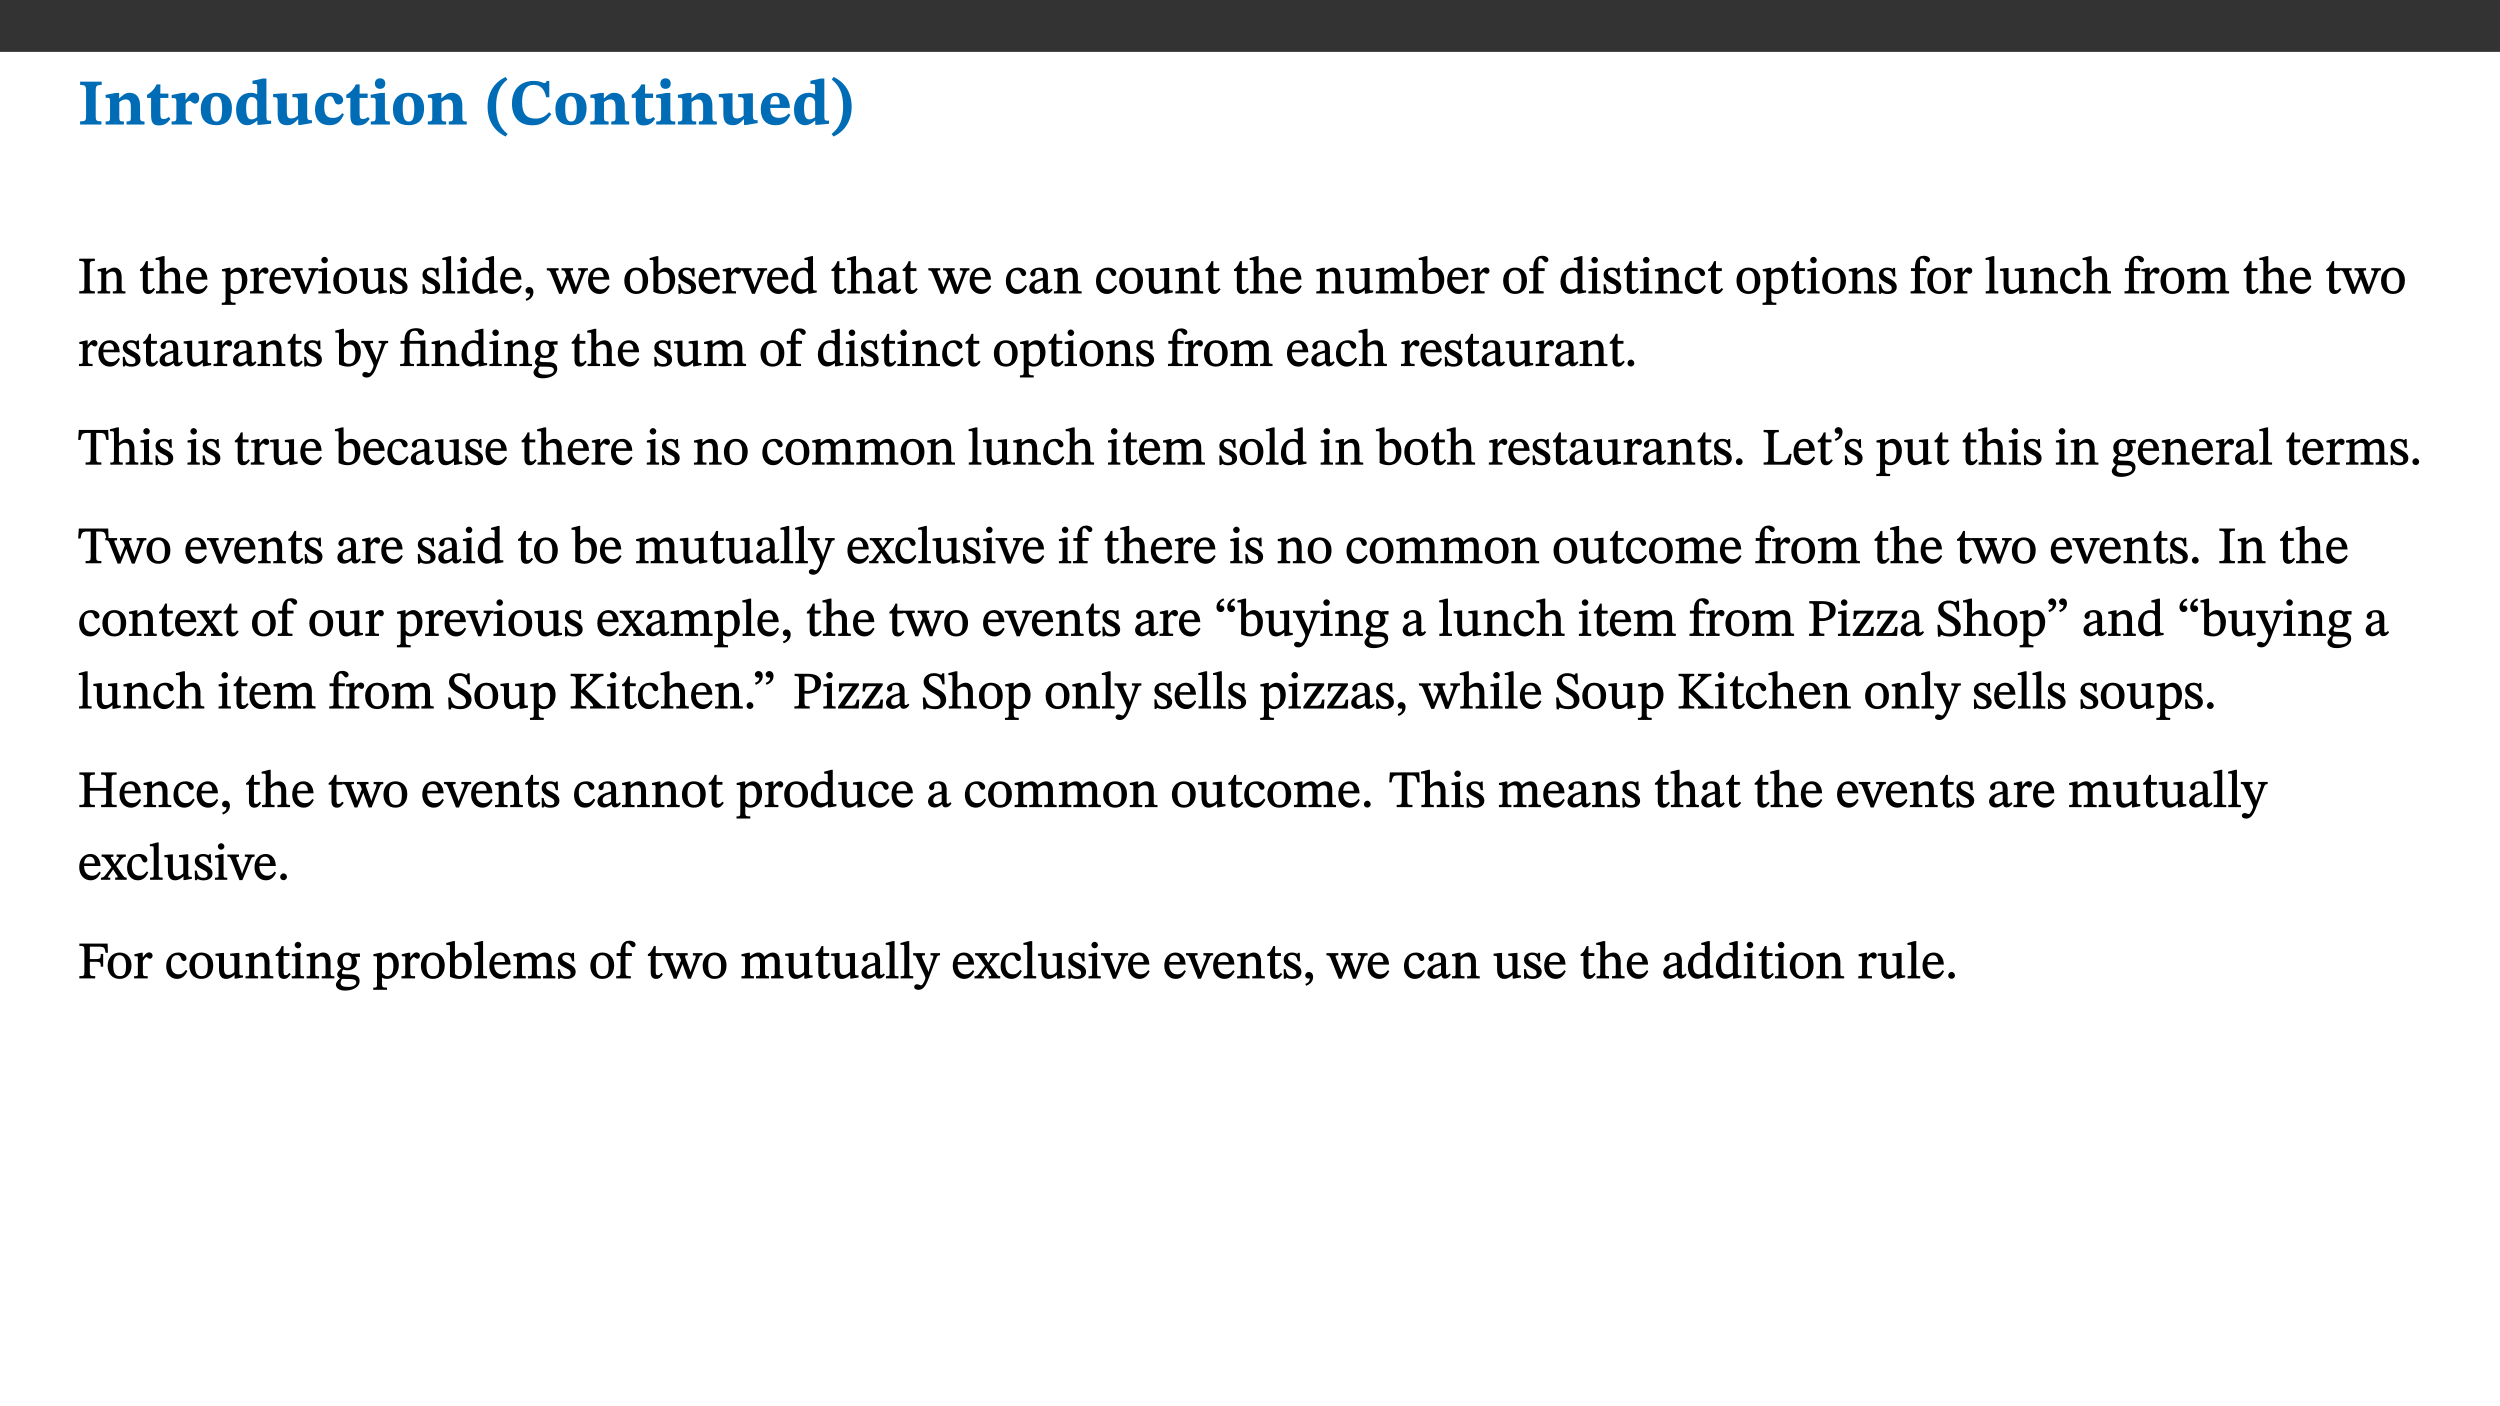 ﻿<?xml version="1.0" encoding="utf-8"?>
<svg xmlns="http://www.w3.org/2000/svg" xmlns:xlink="http://www.w3.org/1999/xlink" viewBox="0 0 960 540" version="1.1">
  <rect x="0" y="0" width="960" height="540" fill="#333333" stroke="none"/>
  <defs>
    <g>
      <symbol overflow="visible" id="glyph0-0">
        <path style="stroke:none;" d="M 7.938 -4.281 L 7.938 -4.688 C 7.938 -7.391 11.922 -9.312 11.922 -12.953 C 11.922 -15.531 9.766 -16.75 7.328 -16.75 C 4.828 -16.75 3.125 -15.234 3.125 -13.234 C 3.125 -12.062 3.594 -11.422 4.391 -11.422 C 4.984 -11.422 5.5 -11.828 5.5 -12.594 C 5.5 -13.531 4.984 -13.562 4.984 -14.375 C 4.984 -15.141 5.656 -15.641 7.109 -15.641 C 8.703 -15.641 9.688 -14.844 9.688 -12.891 C 9.688 -9.062 6.938 -8.156 6.938 -4.938 L 6.938 -4.219 L 7.938 -4.219 Z M 8.875 -1.266 C 8.875 -2.031 8.344 -2.828 7.484 -2.828 C 6.562 -2.828 6.016 -2.062 6.016 -1.266 C 6.016 -0.453 6.5 0.203 7.453 0.203 C 8.344 0.203 8.875 -0.469 8.875 -1.266 Z M 14.75 4.109 L 14.75 -19.625 L 0.25 -19.625 L 0.25 4.188 L 14.75 4.188 Z M 13.453 2.703 L 1.516 2.703 L 1.516 -18.188 L 13.453 -18.188 Z M 13.453 2.703 " />
      </symbol>
      <symbol overflow="visible" id="glyph0-1">
        <path style="stroke:none;" d="M 3.172 -3.641 C 3.172 -1.516 3.047 -1.234 0.875 -1.234 L 0.875 0 L 9.062 0 L 9.062 -1.234 C 6.969 -1.234 6.859 -1.531 6.859 -3.641 L 6.859 -12.734 C 6.859 -14.672 6.969 -15.219 9.172 -15.219 L 9.172 -16.453 L 0.875 -16.453 L 0.875 -15.219 C 3 -15.219 3.172 -14.688 3.172 -12.734 Z M 3.172 -3.641 " />
      </symbol>
      <symbol overflow="visible" id="glyph0-2">
        <path style="stroke:none;" d="M 13.859 -7.266 C 13.859 -10.531 12.344 -12.188 9.734 -12.188 C 8.25 -12.188 7.188 -11.297 5.953 -10.094 L 5.828 -10.094 L 5.828 -12.125 L 4.453 -12.125 L 0.641 -11.406 L 0.641 -10.234 C 0.641 -10.234 0.891 -10.266 1.312 -10.266 C 2 -10.266 2.328 -10.141 2.328 -9.219 L 2.328 -2.844 C 2.328 -1.484 2.25 -1.172 0.625 -1.172 L 0.625 0 L 7.656 0 L 7.656 -1.172 C 6.016 -1.172 5.891 -1.484 5.891 -2.844 L 5.891 -8.594 C 6.609 -9.188 7.281 -9.641 8.297 -9.641 C 9.609 -9.641 10.312 -9.047 10.312 -6.719 L 10.312 -2.844 C 10.312 -1.469 10.141 -1.172 8.672 -1.172 L 8.672 0 L 15.562 0 L 15.562 -1.172 C 14.125 -1.172 13.859 -1.484 13.859 -2.844 Z M 13.859 -7.266 " />
      </symbol>
      <symbol overflow="visible" id="glyph0-3">
        <path style="stroke:none;" d="M 8.844 -2.922 C 8.25 -2.422 7.828 -2.125 6.859 -2.125 C 5.922 -2.125 5.625 -2.5 5.625 -4.312 L 5.625 -10.203 L 8.719 -10.203 L 8.719 -11.891 L 5.625 -11.891 L 5.656 -15.406 L 4.188 -15.406 C 3.172 -13.234 1.906 -12.234 0.516 -11.406 L 0.516 -10.203 L 2.078 -10.203 L 2.078 -3.438 C 2.078 -0.594 3.047 0.344 4.984 0.344 C 7.578 0.344 8.453 -0.766 9.516 -2.156 Z M 8.844 -2.922 " />
      </symbol>
      <symbol overflow="visible" id="glyph0-4">
        <path style="stroke:none;" d="M 5.828 -12.125 L 4.406 -12.125 L 0.516 -11.344 L 0.516 -10.141 C 0.516 -10.141 0.797 -10.156 1.281 -10.156 C 2.156 -10.156 2.328 -9.734 2.328 -8.844 L 2.328 -2.781 C 2.328 -1.391 2.109 -1.172 0.5 -1.172 L 0.5 0 L 8.281 0 L 8.281 -1.172 C 6.516 -1.172 5.875 -1.344 5.875 -2.953 L 5.875 -8 C 6.438 -8.656 6.969 -9.094 7.516 -9.094 C 7.906 -9.094 8.469 -8.047 9.562 -8.047 C 10.312 -8.047 11.078 -8.703 11.078 -10.141 C 11.078 -11.406 10.453 -12.266 9.172 -12.266 C 7.609 -12.266 7.234 -11.25 5.922 -9.547 L 5.828 -9.547 Z M 5.828 -12.125 " />
      </symbol>
      <symbol overflow="visible" id="glyph0-5">
        <path style="stroke:none;" d="M 6.859 -12.188 C 2.703 -12.188 0.797 -9.484 0.797 -6.016 C 0.797 -1.703 2.906 0.25 6.797 0.25 C 10.688 0.25 12.781 -2.062 12.781 -6.297 C 12.781 -9.859 10.828 -12.188 6.859 -12.188 Z M 6.672 -10.828 C 8.297 -10.828 9.016 -9.188 9.016 -6.094 C 9.016 -2.672 8.5 -1.141 6.859 -1.141 C 5.25 -1.141 4.562 -2.719 4.562 -6.266 C 4.562 -9.094 5.078 -10.828 6.672 -10.828 Z M 6.672 -10.828 " />
      </symbol>
      <symbol overflow="visible" id="glyph0-6">
        <path style="stroke:none;" d="M 14.25 -0.375 L 14.25 -1.484 L 13.734 -1.484 C 12.812 -1.484 12.438 -1.641 12.438 -2.906 L 12.438 -17.672 L 11.047 -17.672 L 7.094 -16.797 L 7.094 -15.594 C 7.094 -15.594 7.562 -15.594 7.812 -15.594 C 8.75 -15.594 8.891 -15.469 8.891 -14.375 L 8.891 -11.641 L 8.828 -11.641 C 8 -12.047 7.188 -12.188 6.422 -12.188 C 3.297 -12.188 0.797 -10.141 0.797 -5.578 C 0.797 -2.406 2.188 0.25 5.031 0.25 C 6.672 0.25 7.906 -0.672 8.797 -1.469 L 8.953 -1.469 L 8.953 0.125 L 9.812 0.125 L 14.25 -0.297 Z M 8.891 -2.844 C 8.078 -2.281 7.578 -1.984 6.609 -1.984 C 5.297 -1.984 4.641 -3.203 4.641 -6.312 C 4.641 -9.297 5.406 -10.562 6.672 -10.562 C 8.031 -10.562 8.672 -9.672 8.891 -8.766 Z M 8.891 -2.844 " />
      </symbol>
      <symbol overflow="visible" id="glyph0-7">
        <path style="stroke:none;" d="M 15.234 -1.656 L 15.094 -1.656 C 13.75 -1.656 13.406 -1.859 13.406 -3.422 L 13.406 -12.016 L 12.391 -12.016 L 7.75 -11.703 L 7.75 -10.5 C 9.391 -10.5 9.859 -10.5 9.859 -9.062 L 9.859 -3.438 C 8.953 -2.672 8.375 -2.359 7.328 -2.359 C 6.266 -2.359 5.594 -2.547 5.594 -4.906 L 5.594 -12.016 L 4.438 -12.016 L 0.328 -11.703 L 0.328 -10.5 C 1.656 -10.484 2.062 -10.5 2.062 -8.969 L 2.062 -4.188 C 2.062 -0.922 3.25 0.25 5.719 0.25 C 7.391 0.25 8.281 -0.344 9.844 -2 L 9.984 -2 L 9.984 0.156 L 10.953 0.156 L 15.234 -0.562 Z M 15.234 -1.656 " />
      </symbol>
      <symbol overflow="visible" id="glyph0-8">
        <path style="stroke:none;" d="M 11.219 -4.344 C 10.281 -3.141 9.344 -2.547 7.656 -2.547 C 5 -2.547 4.312 -4.016 4.312 -6.859 C 4.312 -9.484 4.906 -10.859 6.422 -10.859 C 8.672 -10.859 7.516 -7.703 9.812 -7.703 C 10.75 -7.703 11.594 -8.297 11.594 -9.391 C 11.594 -10.922 9.906 -12.219 7.062 -12.219 C 2.781 -12.219 0.766 -9.422 0.766 -5.672 C 0.766 -1.812 2.906 0.266 6.344 0.266 C 9.672 0.266 10.859 -1.688 11.875 -3.922 Z M 11.219 -4.344 " />
      </symbol>
      <symbol overflow="visible" id="glyph0-9">
        <path style="stroke:none;" d="M 7.781 -1.172 C 6.125 -1.172 5.875 -1.438 5.875 -2.875 L 5.875 -12.125 L 4.141 -12.125 L 0.422 -11.422 L 0.422 -10.234 C 0.422 -10.234 0.719 -10.266 1.062 -10.266 C 1.812 -10.266 2.328 -10.234 2.328 -9.125 L 2.328 -2.797 C 2.328 -1.391 2.062 -1.172 0.453 -1.172 L 0.453 0 L 7.781 0 Z M 4.016 -17.75 C 2.75 -17.75 2.031 -16.875 2.031 -15.719 C 2.031 -14.547 2.781 -13.703 4.016 -13.703 C 5.328 -13.703 6.016 -14.547 6.016 -15.734 C 6.016 -16.875 5.328 -17.75 4.016 -17.75 Z M 4.016 -17.75 " />
      </symbol>
      <symbol overflow="visible" id="glyph0-10">
        <path style="stroke:none;" d="M 1.734 -6.859 C 1.734 -1.406 4.312 2.547 8.656 4.609 L 9.422 3.625 C 6.391 1.188 5 -1.891 5 -6.859 C 5 -11.797 6.312 -14.812 9.344 -17.266 L 8.656 -18.266 C 4.312 -16.234 1.734 -12.266 1.734 -6.859 Z M 1.734 -6.859 " />
      </symbol>
      <symbol overflow="visible" id="glyph0-11">
        <path style="stroke:none;" d="M 15.359 -4.734 C 13.922 -3.141 12.594 -2.281 10.156 -2.281 C 6.672 -2.281 5 -4.047 5 -8.672 C 5 -13.016 6.469 -15.234 9.469 -15.234 C 12 -15.234 13.578 -13.656 14.25 -10.484 L 15.438 -10.484 L 15.438 -16.75 L 14.391 -16.75 C 14.281 -16.281 14.125 -15.938 13.578 -15.938 C 12.844 -15.938 12.141 -16.75 9.516 -16.75 C 4.531 -16.75 1.109 -13.734 1.109 -8.031 C 1.109 -3.219 3.547 0.297 8.953 0.297 C 12.906 0.297 14.516 -1.594 16.203 -3.984 Z M 15.359 -4.734 " />
      </symbol>
      <symbol overflow="visible" id="glyph0-12">
        <path style="stroke:none;" d="M 11.469 -4.219 C 10.656 -3.203 9.672 -2.578 7.734 -2.578 C 5.625 -2.578 4.438 -3.547 4.438 -6.375 L 11.969 -6.375 C 11.922 -10.188 9.859 -12.188 6.734 -12.188 C 3.516 -12.188 0.797 -10.141 0.797 -5.875 C 0.797 -1.938 2.797 0.266 6.422 0.266 C 10.094 0.266 11.078 -1.703 12.172 -3.719 Z M 4.406 -7.609 C 4.516 -10.016 5 -10.922 6.391 -10.922 C 7.703 -10.922 8.078 -9.641 8.078 -7.703 L 4.406 -7.703 Z M 4.406 -7.609 " />
      </symbol>
      <symbol overflow="visible" id="glyph0-13">
        <path style="stroke:none;" d="M 8.25 -6.859 C 8.25 -12.266 5.672 -16.234 1.312 -18.266 L 0.625 -17.266 C 3.672 -14.812 4.984 -11.797 4.984 -6.859 C 4.984 -1.891 3.594 1.188 0.547 3.625 L 1.312 4.609 C 5.672 2.547 8.25 -1.406 8.25 -6.859 Z M 8.25 -6.859 " />
      </symbol>
      <symbol overflow="visible" id="glyph1-0">
        <path style="stroke:none;" d="M 6.5 -3.5 L 6.5 -3.828 C 6.5 -6 9.703 -7.547 9.703 -10.484 C 9.703 -12.547 7.844 -13.594 5.891 -13.594 C 3.891 -13.594 2.375 -12.312 2.375 -10.703 C 2.375 -9.766 2.891 -9.188 3.531 -9.188 C 4 -9.188 4.547 -9.562 4.547 -10.188 C 4.547 -10.938 4.125 -10.953 4.125 -11.609 C 4.125 -12.234 4.547 -12.578 5.719 -12.578 C 7 -12.578 7.656 -12 7.656 -10.422 C 7.656 -7.344 5.438 -6.609 5.438 -4.031 L 5.438 -3.391 L 6.5 -3.391 Z M 7.25 -1.078 C 7.25 -1.688 6.719 -2.391 6.016 -2.391 C 5.281 -2.391 4.703 -1.719 4.703 -1.078 C 4.703 -0.422 5.219 0.156 6 0.156 C 6.719 0.156 7.25 -0.438 7.25 -1.078 Z M 11.969 3.25 L 11.969 -15.891 L 0.062 -15.891 L 0.062 3.359 L 11.969 3.359 Z M 10.812 2.047 L 1.328 2.047 L 1.328 -14.625 L 10.672 -14.625 L 10.672 2.047 Z M 10.812 2.047 " />
      </symbol>
      <symbol overflow="visible" id="glyph1-1">
        <path style="stroke:none;" d="M 2.516 -2.734 C 2.516 -1.016 2.469 -0.859 0.531 -0.859 L 0.531 0 L 6.531 0 L 6.531 -0.859 C 4.641 -0.859 4.578 -1.016 4.578 -2.734 L 4.578 -10.578 C 4.578 -12.125 4.516 -12.484 6.531 -12.484 L 6.531 -13.344 L 0.531 -13.344 L 0.531 -12.484 C 2.562 -12.484 2.516 -12.125 2.516 -10.578 Z M 2.516 -2.734 " />
      </symbol>
      <symbol overflow="visible" id="glyph1-2">
        <path style="stroke:none;" d="M 9.703 -6.234 C 9.703 -8.531 8.719 -9.922 6.906 -9.922 C 5.656 -9.922 4.688 -9.156 3.641 -8.25 L 3.75 -8.25 L 3.766 -9.859 L 3.188 -9.859 L 0.516 -9.266 L 0.516 -8.562 L 0.734 -8.484 C 0.734 -8.484 0.859 -8.484 1.188 -8.484 C 1.734 -8.484 1.891 -8.453 1.891 -7.734 L 1.891 -2.125 C 1.891 -1.016 1.969 -0.812 0.5 -0.812 L 0.5 0 L 5.312 0 L 5.312 -0.812 C 3.766 -0.812 3.812 -1.016 3.812 -2.125 L 3.812 -7.188 C 4.359 -7.703 5.016 -8.391 6.094 -8.391 C 7 -8.391 7.797 -8.125 7.797 -5.734 L 7.797 -2.125 C 7.797 -1.016 7.875 -0.812 6.312 -0.812 L 6.312 0 L 11.172 0 L 11.172 -0.812 C 9.719 -0.812 9.703 -1.016 9.703 -2.125 Z M 9.703 -6.234 " />
      </symbol>
      <symbol overflow="visible" id="glyph1-3">
        <path style="stroke:none;" d="M 5.734 -2.016 C 5.234 -1.453 5.078 -1.234 4.438 -1.234 C 3.672 -1.234 3.609 -1.578 3.609 -2.984 L 3.609 -8.594 L 5.859 -8.594 L 5.859 -9.688 L 3.609 -9.688 L 3.625 -12.406 L 2.906 -12.406 C 2.125 -10.578 1.578 -9.844 0.594 -9.25 L 0.594 -8.594 L 1.688 -8.594 L 1.688 -2.438 C 1.688 -0.641 2.406 0.203 3.75 0.203 C 5.016 0.203 5.516 -0.438 6.391 -1.641 L 5.812 -2.109 Z M 5.734 -2.016 " />
      </symbol>
      <symbol overflow="visible" id="glyph1-4">
        <path style="stroke:none;" d="M 3.719 -7.188 C 4.703 -8.094 5.344 -8.391 6.109 -8.391 C 7.734 -8.391 7.812 -7.125 7.812 -5.5 L 7.812 -2.047 C 7.812 -1.094 7.875 -0.844 6.359 -0.844 L 6.359 0 L 11.203 0 L 11.203 -0.844 C 9.828 -0.844 9.719 -1.078 9.719 -2.125 L 9.719 -6.094 C 9.719 -7.734 9.219 -9.922 6.938 -9.922 C 5.875 -9.922 4.859 -9.422 3.641 -8.281 L 3.766 -8.281 L 3.766 -14.328 L 3.109 -14.328 L 0.297 -13.594 L 0.297 -12.922 L 0.516 -12.844 C 0.516 -12.844 0.703 -12.844 1.016 -12.844 C 1.547 -12.844 1.859 -12.875 1.859 -12.172 L 1.859 -1.969 C 1.859 -0.859 1.641 -0.844 0.453 -0.844 L 0.453 0 L 5.234 0 L 5.234 -0.844 C 3.75 -0.844 3.766 -1.016 3.766 -2.047 L 3.766 -7.219 Z M 3.719 -7.188 " />
      </symbol>
      <symbol overflow="visible" id="glyph1-5">
        <path style="stroke:none;" d="M 8.172 -3.062 C 7.531 -2.234 7.016 -1.547 5.406 -1.547 C 3.812 -1.547 2.406 -2.672 2.406 -5.297 L 8.719 -5.297 C 8.609 -8.203 7.047 -9.922 4.875 -9.922 C 2.547 -9.922 0.531 -8.188 0.531 -4.859 C 0.531 -1.656 2.531 0.203 4.922 0.203 C 6.969 0.203 8.047 -1.172 8.812 -2.75 L 8.234 -3.172 Z M 2.391 -6.156 C 2.547 -8.016 3.234 -8.859 4.578 -8.859 C 6 -8.859 6.516 -7.625 6.547 -6.297 L 2.406 -6.297 Z M 2.391 -6.156 " />
      </symbol>
      <symbol overflow="visible" id="glyph1-6">
        <path style="stroke:none;" d="M 3.5 -9.859 L 3.016 -9.859 L 0.359 -9.281 L 0.359 -8.594 L 0.578 -8.5 C 0.578 -8.5 0.875 -8.5 1.141 -8.5 C 1.797 -8.5 1.75 -8.359 1.75 -7.609 L 1.75 2.25 C 1.75 3.359 1.688 3.562 0.297 3.562 L 0.297 4.375 L 5.594 4.375 L 5.594 3.547 C 3.922 3.547 3.672 3.422 3.672 2.125 L 3.672 -0.359 L 3.578 -0.359 C 4.109 0 4.875 0.203 5.641 0.203 C 8.031 0.203 10.125 -1.938 10.125 -5.312 C 10.125 -7.922 8.625 -9.922 6.656 -9.922 C 5.484 -9.922 4.422 -9.266 3.484 -8.188 L 3.625 -8.188 L 3.625 -9.859 Z M 3.625 -7.125 C 4 -7.625 4.781 -8.312 5.844 -8.312 C 7.312 -8.312 8.047 -7.266 8.047 -4.766 C 8.047 -1.984 7.125 -0.844 5.734 -0.844 C 4.625 -0.844 4 -1.688 3.672 -2.078 L 3.672 -7.172 Z M 3.625 -7.125 " />
      </symbol>
      <symbol overflow="visible" id="glyph1-7">
        <path style="stroke:none;" d="M 3.641 -9.859 L 3.172 -9.859 L 0.562 -9.25 L 0.562 -8.562 L 0.781 -8.484 C 0.781 -8.484 0.922 -8.484 1.312 -8.484 C 2.031 -8.484 1.891 -8.25 1.891 -7.531 L 1.891 -2.047 C 1.891 -0.938 1.891 -0.844 0.438 -0.844 L 0.438 0 L 5.672 0 L 5.672 -0.844 C 4.062 -0.844 3.812 -0.891 3.812 -2.156 L 3.812 -6.672 C 4.25 -7.406 4.797 -8.203 5.266 -8.203 C 5.5 -8.203 5.891 -7.531 6.547 -7.531 C 7 -7.531 7.547 -7.969 7.547 -8.719 C 7.547 -9.406 7.047 -9.984 6.281 -9.984 C 5.312 -9.984 4.625 -9.25 3.625 -7.812 L 3.766 -7.812 L 3.766 -9.859 Z M 3.641 -9.859 " />
      </symbol>
      <symbol overflow="visible" id="glyph1-8">
        <path style="stroke:none;" d="M 9.922 -9.688 L 6.297 -9.688 L 6.297 -8.844 C 7.156 -8.844 7.438 -8.859 7.438 -8.422 C 7.438 -8.109 7.312 -7.875 7.297 -7.766 L 5.578 -3.266 L 5.203 -2.188 L 5.266 -2.188 L 4.922 -3.25 L 3.234 -7.688 C 3.109 -7.969 3.031 -8.203 3.031 -8.469 C 3.031 -8.781 3.172 -8.844 4.062 -8.844 L 4.062 -9.688 L -0.391 -9.688 L -0.391 -8.844 C 0.594 -8.844 0.703 -8.75 1.219 -7.516 L 4.219 0.125 L 5.359 0.125 L 8.547 -7.656 C 8.938 -8.688 9.141 -8.844 10.047 -8.844 L 10.047 -9.688 Z M 9.922 -9.688 " />
      </symbol>
      <symbol overflow="visible" id="glyph1-9">
        <path style="stroke:none;" d="M 2.891 -14.062 C 2.188 -14.062 1.609 -13.406 1.609 -12.812 C 1.609 -12.188 2.219 -11.547 2.891 -11.547 C 3.578 -11.547 4.141 -12.188 4.141 -12.812 C 4.141 -13.406 3.578 -14.062 2.891 -14.062 Z M 5.125 -0.812 C 3.781 -0.812 3.812 -0.969 3.812 -2.125 L 3.812 -9.859 L 3.172 -9.859 L 0.516 -9.281 L 0.516 -8.594 L 0.734 -8.5 C 0.734 -8.5 0.875 -8.5 1.156 -8.5 C 1.734 -8.5 1.891 -8.547 1.891 -7.688 L 1.891 -2.125 C 1.891 -1 1.969 -0.812 0.5 -0.812 L 0.5 0 L 5.234 0 L 5.234 -0.812 Z M 5.125 -0.812 " />
      </symbol>
      <symbol overflow="visible" id="glyph1-10">
        <path style="stroke:none;" d="M 5.141 -9.922 C 2.453 -9.922 0.531 -7.828 0.531 -4.938 C 0.531 -1.719 2.344 0.203 5.141 0.203 C 7.734 0.203 9.688 -1.672 9.688 -5.016 C 9.688 -7.969 7.875 -9.922 5.141 -9.922 Z M 5.062 -8.906 C 6.828 -8.906 7.594 -7.375 7.594 -4.922 C 7.594 -1.672 6.859 -0.859 5.219 -0.859 C 3.5 -0.844 2.656 -2.031 2.656 -5.203 C 2.656 -7.75 3.547 -8.906 5.062 -8.906 Z M 5.062 -8.906 " />
      </symbol>
      <symbol overflow="visible" id="glyph1-11">
        <path style="stroke:none;" d="M 10.75 -1.156 L 10.562 -1.156 C 9.609 -1.156 9.484 -1.156 9.484 -2.328 L 9.484 -9.781 L 8.891 -9.781 L 5.953 -9.484 L 5.953 -8.672 C 7.375 -8.672 7.562 -8.688 7.562 -7.625 L 7.562 -2.453 C 6.812 -1.797 6.281 -1.328 5.266 -1.328 C 4.219 -1.328 3.578 -1.797 3.578 -3.828 L 3.578 -9.781 L 3.031 -9.781 L 0.312 -9.469 L 0.312 -8.672 C 1.531 -8.641 1.672 -8.688 1.672 -7.609 L 1.672 -3.562 C 1.672 -0.859 2.766 0.203 4.422 0.203 C 5.703 0.203 6.719 -0.438 7.734 -1.438 L 7.656 -1.438 L 7.656 0.094 L 8.234 0.094 L 10.875 -0.375 L 10.875 -1.156 Z M 10.75 -1.156 " />
      </symbol>
      <symbol overflow="visible" id="glyph1-12">
        <path style="stroke:none;" d="M 0.641 -3.391 L 0.703 0.156 L 1.297 0.156 L 1.719 -0.297 C 2.234 -0.078 2.828 0.219 3.984 0.219 C 5.781 0.219 7.453 -0.625 7.453 -2.484 C 7.453 -3.969 6.438 -4.797 4.625 -5.75 C 2.953 -6.609 2.328 -7.016 2.328 -7.797 C 2.328 -8.688 2.906 -8.984 3.828 -8.984 C 5.047 -8.984 5.641 -8.531 6.094 -6.516 L 6.891 -6.516 L 6.812 -9.828 L 6.219 -9.828 L 5.875 -9.406 L 5.938 -9.406 C 5.438 -9.641 4.844 -9.922 3.844 -9.922 C 2.125 -9.922 0.656 -8.906 0.656 -7.266 C 0.656 -5.797 1.516 -5.016 3.328 -4.109 L 3.422 -4.062 C 5.281 -3.141 5.516 -2.891 5.516 -1.953 C 5.516 -1.016 4.938 -0.781 3.938 -0.781 C 2.469 -0.781 1.828 -1.328 1.391 -3.531 L 0.641 -3.531 Z M 0.641 -3.391 " />
      </symbol>
      <symbol overflow="visible" id="glyph1-13">
        <path style="stroke:none;" d="M 5.172 -0.844 C 3.75 -0.844 3.766 -0.969 3.766 -2.125 L 3.766 -14.328 L 3.141 -14.328 L 0.375 -13.594 L 0.375 -12.953 L 0.594 -12.875 C 0.594 -12.875 0.812 -12.875 1.156 -12.875 C 1.656 -12.875 1.859 -12.953 1.859 -12.125 L 1.859 -2.125 C 1.859 -1.016 1.906 -0.844 0.453 -0.844 L 0.453 0 L 5.297 0 L 5.297 -0.844 Z M 5.172 -0.844 " />
      </symbol>
      <symbol overflow="visible" id="glyph1-14">
        <path style="stroke:none;" d="M 10.359 -0.484 L 10.359 -1.156 L 9.828 -1.156 C 9.078 -1.156 8.938 -1.219 8.938 -2.25 L 8.938 -14.328 L 8.281 -14.328 L 5.641 -13.594 L 5.641 -12.922 L 5.859 -12.844 C 5.859 -12.844 6.109 -12.844 6.297 -12.844 C 7.078 -12.844 7.031 -12.797 7.031 -11.906 L 7.031 -9.547 C 6.641 -9.734 5.891 -9.922 5.234 -9.922 C 2.734 -9.922 0.516 -7.766 0.516 -4.484 C 0.516 -1.938 1.812 0.156 4.062 0.156 C 5.375 0.156 6.469 -0.641 7.188 -1.281 L 7.094 -1.281 L 7.094 0.094 L 7.688 0.094 L 10.359 -0.375 Z M 7.078 -2.234 C 6.375 -1.75 5.938 -1.531 5 -1.531 C 3.312 -1.531 2.516 -2.516 2.516 -5.266 C 2.516 -7.766 3.531 -8.859 5.203 -8.859 C 6.438 -8.859 6.875 -8.203 7.031 -7.391 L 7.031 -2.219 Z M 7.078 -2.234 " />
      </symbol>
      <symbol overflow="visible" id="glyph1-15">
        <path style="stroke:none;" d="M 1.469 2.828 C 2.266 2.469 4.062 1.672 4.062 -0.578 C 4.062 -1.672 3.406 -2.469 2.406 -2.469 C 1.609 -2.469 1.031 -1.797 1.031 -1.156 C 1.031 -0.578 1.5 0.047 2.266 0.047 C 2.484 0.047 2.672 0 2.75 -0.016 C 2.75 1.422 1.969 1.75 1.062 2.125 L 1.422 2.875 Z M 1.469 2.828 " />
      </symbol>
      <symbol overflow="visible" id="glyph1-16">
        <path style="stroke:none;" d="M 15.188 -9.688 L 11.594 -9.688 L 11.594 -8.844 C 12.469 -8.844 12.703 -8.844 12.703 -8.469 C 12.703 -8.125 12.609 -7.844 12.594 -7.75 L 11.016 -3.281 L 10.656 -2.266 L 10.719 -2.266 L 10.406 -3.281 L 8.781 -7.656 C 8.688 -7.953 8.609 -8.234 8.609 -8.469 C 8.609 -8.781 8.719 -8.844 9.609 -8.844 L 9.609 -9.688 L 5.172 -9.688 L 5.172 -8.844 C 6.203 -8.844 6.359 -8.812 6.828 -7.516 L 7.047 -6.906 L 5.625 -3.281 L 5.234 -2.266 L 5.281 -2.266 L 4.953 -3.281 L 3.234 -7.688 C 3.109 -7.984 3.016 -8.203 3.016 -8.469 C 3.016 -8.781 3.141 -8.844 4.062 -8.844 L 4.062 -9.688 L -0.484 -9.688 L -0.484 -8.844 C 0.531 -8.844 0.703 -8.75 1.219 -7.516 L 4.25 0.125 L 5.344 0.125 L 7.672 -5.672 L 7.562 -5.672 L 9.688 0.125 L 10.812 0.125 L 13.828 -7.656 C 14.219 -8.688 14.406 -8.844 15.297 -8.844 L 15.297 -9.688 Z M 15.188 -9.688 " />
      </symbol>
      <symbol overflow="visible" id="glyph1-17">
        <path style="stroke:none;" d="M 3.25 -14.328 L 2.734 -14.328 L 0.016 -13.594 L 0.016 -12.922 L 0.234 -12.844 C 0.234 -12.844 0.391 -12.844 0.719 -12.844 C 1.469 -12.844 1.453 -12.812 1.453 -11.906 L 1.453 -0.656 C 1.969 -0.375 3.234 0.203 4.922 0.203 C 7.688 0.203 9.828 -1.797 9.828 -5.359 C 9.828 -7.953 8.344 -9.922 6.375 -9.922 C 5.047 -9.922 3.906 -9.031 3.234 -8.234 L 3.359 -8.234 L 3.359 -14.328 Z M 3.328 -7.125 C 3.688 -7.609 4.484 -8.312 5.5 -8.312 C 7.391 -8.312 7.75 -6.641 7.75 -4.719 C 7.75 -2.516 7.172 -0.875 5.281 -0.875 C 4.219 -0.875 3.703 -1.312 3.359 -1.734 L 3.359 -7.172 Z M 3.328 -7.125 " />
      </symbol>
      <symbol overflow="visible" id="glyph1-18">
        <path style="stroke:none;" d="M 6 -1.359 C 6.109 -0.484 6.453 0.094 7.328 0.094 C 8.344 0.094 8.906 -0.359 9.641 -1.422 L 9.156 -1.906 C 8.812 -1.516 8.625 -1.359 8.25 -1.359 C 7.828 -1.359 7.766 -1.375 7.766 -2.188 L 7.766 -6.719 C 7.766 -8.781 6.828 -9.922 4.656 -9.922 C 2.484 -9.922 1.016 -8.703 1.016 -7.594 C 1.016 -6.938 1.594 -6.516 1.984 -6.516 C 2.547 -6.516 2.984 -6.938 2.984 -7.547 C 2.984 -8.75 3.062 -9.047 4.203 -9.047 C 5.406 -9.047 5.859 -8.5 5.859 -6.766 L 5.859 -6 C 4.281 -5.5 0.625 -4.844 0.625 -2.219 C 0.625 -0.938 1.594 0.141 3.125 0.141 C 4.406 0.141 5.203 -0.453 6.094 -1.234 L 6.016 -1.234 Z M 5.891 -2.047 C 5.219 -1.5 4.609 -1.219 3.938 -1.219 C 3.094 -1.219 2.625 -1.688 2.625 -2.688 C 2.625 -4.25 4.188 -4.656 5.859 -5.078 L 5.859 -2.016 Z M 5.891 -2.047 " />
      </symbol>
      <symbol overflow="visible" id="glyph1-19">
        <path style="stroke:none;" d="M 8.031 -3.172 C 7.125 -2.016 6.547 -1.547 5.266 -1.547 C 3.203 -1.547 2.344 -3.125 2.344 -5.562 C 2.344 -7.844 3.203 -8.922 4.828 -8.922 C 6.531 -8.922 5.875 -6.656 7.344 -6.656 C 7.906 -6.656 8.312 -7.094 8.312 -7.672 C 8.312 -8.828 7.031 -9.922 5.156 -9.922 C 2.297 -9.922 0.516 -7.75 0.516 -4.625 C 0.516 -1.859 2.156 0.203 4.641 0.203 C 6.766 0.203 7.875 -1.172 8.672 -2.844 L 8.094 -3.266 Z M 8.031 -3.172 " />
      </symbol>
      <symbol overflow="visible" id="glyph1-20">
        <path style="stroke:none;" d="M 3.766 -7.156 C 4.344 -7.688 5.141 -8.391 6.172 -8.391 C 7.094 -8.391 7.625 -8.062 7.625 -6.375 L 7.625 -2.438 C 7.625 -1.031 7.656 -0.844 6.094 -0.844 L 6.094 0 L 11.078 0 L 11.078 -0.844 C 9.516 -0.844 9.547 -1.062 9.547 -2.438 L 9.547 -7.219 C 10.156 -7.75 10.891 -8.391 11.719 -8.391 C 12.656 -8.391 13.281 -8.062 13.281 -6.25 L 13.281 -2.438 C 13.281 -1.219 13.375 -0.844 11.875 -0.844 L 11.875 0 L 16.641 0 L 16.641 -0.844 C 15.141 -0.844 15.203 -1.172 15.203 -2.438 L 15.203 -6.5 C 15.203 -8.906 14.062 -9.922 12.516 -9.922 C 11.453 -9.922 10.344 -9.297 9.281 -8.266 L 9.344 -8.266 C 8.984 -9.078 8.188 -9.922 7.047 -9.922 C 5.703 -9.922 4.688 -9.141 3.641 -8.25 L 3.75 -8.25 L 3.75 -9.859 L 3.141 -9.859 L 0.516 -9.266 L 0.516 -8.562 L 0.734 -8.484 C 0.734 -8.484 0.891 -8.484 1.188 -8.484 C 1.75 -8.484 1.891 -8.422 1.891 -7.703 L 1.891 -2.125 C 1.891 -0.938 1.891 -0.844 0.5 -0.844 L 0.5 0 L 5.297 0 L 5.297 -0.844 C 3.938 -0.844 3.812 -0.938 3.812 -2.047 L 3.812 -7.172 Z M 3.766 -7.156 " />
      </symbol>
      <symbol overflow="visible" id="glyph1-21">
        <path style="stroke:none;" d="M 0.375 -9.547 L 0.375 -8.594 L 1.891 -8.594 L 1.891 -2.484 C 1.891 -0.938 1.812 -0.844 0.219 -0.844 L 0.219 0 L 5.844 0 L 5.844 -0.844 C 4.062 -0.844 3.812 -0.938 3.812 -2.484 L 3.812 -8.594 L 6.234 -8.594 L 6.234 -9.688 L 3.812 -9.688 L 3.812 -11.312 C 3.812 -12.984 3.906 -13.469 4.641 -13.469 C 5.641 -13.469 5.734 -11.953 6.734 -11.953 C 7.188 -11.953 7.672 -12.344 7.672 -12.922 C 7.672 -13.828 6.609 -14.469 5.312 -14.469 C 3.922 -14.469 3.109 -13.891 2.562 -12.969 C 2.047 -12.047 1.891 -11.062 1.891 -9.688 L 0.375 -9.688 Z M 0.375 -9.547 " />
      </symbol>
      <symbol overflow="visible" id="glyph1-22">
        <path style="stroke:none;" d="M 9.828 -9.688 L 6.297 -9.688 L 6.297 -8.844 C 7.094 -8.844 7.406 -8.859 7.406 -8.469 C 7.406 -8.312 7.344 -8.125 7.312 -7.969 L 5.438 -2.266 L 5.5 -2.266 L 5.234 -3.172 L 3.281 -7.547 C 3.172 -7.828 3.016 -8.172 3.016 -8.406 C 3.016 -8.766 3.125 -8.828 4.141 -8.828 L 4.141 -9.688 L -0.375 -9.688 L -0.375 -8.844 C 0.484 -8.844 0.625 -8.703 0.812 -8.25 L 3.75 -1.859 C 3.984 -1.312 4.344 -0.484 4.344 -0.219 C 4.344 0.359 3.344 2.688 2.703 2.688 C 2.219 2.688 1.797 2.25 1.094 2.25 C 0.562 2.25 0.016 2.656 0.016 3.25 C 0.016 4 0.734 4.406 1.641 4.406 C 3.25 4.406 4.344 3.25 5.453 0.312 L 8.562 -7.844 C 8.844 -8.625 9.031 -8.844 9.938 -8.844 L 9.938 -9.688 Z M 9.828 -9.688 " />
      </symbol>
      <symbol overflow="visible" id="glyph1-23">
        <path style="stroke:none;" d="M 11.328 -0.844 C 9.906 -0.844 9.922 -1 9.922 -2.125 L 9.922 -9.859 L 9.281 -9.859 L 7.156 -9.688 L 3.844 -9.688 L 3.844 -10.75 C 3.844 -12.953 4.516 -13.562 5.891 -13.562 C 6.578 -13.562 6.891 -13.5 7.109 -12.922 C 7.375 -12.328 7.766 -11.75 8.359 -11.75 C 8.969 -11.75 9.438 -12.234 9.438 -12.797 C 9.438 -13.906 8.125 -14.547 6.391 -14.547 C 4.484 -14.547 3.203 -13.781 2.672 -12.922 C 2.109 -12.031 1.891 -11.078 1.891 -9.688 L 0.375 -9.688 L 0.375 -8.594 L 1.891 -8.594 L 1.891 -2.484 C 1.891 -0.938 1.812 -0.812 0.219 -0.812 L 0.219 0 L 5.562 0 L 5.562 -0.812 C 4.047 -0.812 3.844 -0.953 3.844 -2.484 L 3.844 -8.594 L 7.594 -8.594 C 7.969 -8.484 8.016 -8.312 8.016 -7.656 L 8.016 -2.125 C 8.016 -1.078 8.062 -0.844 6.609 -0.844 L 6.609 0 L 11.453 0 L 11.453 -0.844 Z M 11.328 -0.844 " />
      </symbol>
      <symbol overflow="visible" id="glyph1-24">
        <path style="stroke:none;" d="M 2.453 -3.891 C 1.516 -3.172 0.781 -2.234 0.781 -1.516 C 0.781 -0.953 1.25 -0.344 1.891 -0.016 L 1.891 -0.062 C 0.859 0.938 0.281 1.719 0.281 2.375 C 0.281 3.469 1.188 4.688 3.812 4.688 C 6.312 4.688 9.391 3.641 9.391 0.969 C 9.391 -1.312 7.344 -1.531 4.844 -1.531 C 3.016 -1.531 2.609 -1.594 2.609 -2.188 C 2.609 -2.531 2.891 -3.172 3.047 -3.391 C 3.531 -3.234 4.078 -3.109 4.719 -3.109 C 6.812 -3.109 8.359 -4.406 8.359 -6.25 C 8.359 -7.25 7.891 -8.016 7.656 -8.344 L 7.656 -8.266 L 9.516 -8.203 L 9.516 -9.578 L 6.828 -9.422 L 6.906 -9.203 C 6.906 -9.203 5.938 -9.922 4.625 -9.922 C 2.516 -9.922 0.875 -8.531 0.875 -6.531 C 0.875 -5.234 1.5 -4.297 2.406 -3.766 L 2.406 -3.859 Z M 4.484 -8.938 C 5.75 -8.938 6.328 -7.984 6.328 -6.375 C 6.328 -4.484 5.734 -4.062 4.734 -4.062 C 3.453 -4.062 2.891 -4.906 2.891 -6.609 C 2.891 -8.281 3.453 -8.938 4.484 -8.938 Z M 2.531 0.203 C 2.812 0.203 3.188 0.219 4.781 0.234 C 6.109 0.266 8.109 0.094 8.109 1.531 C 8.109 2.391 7.312 3.281 4.953 3.281 C 2.922 3.281 2.094 2.844 2.094 1.688 C 2.094 1.281 2.188 0.891 2.594 0.203 Z M 2.531 0.203 " />
      </symbol>
      <symbol overflow="visible" id="glyph1-25">
        <path style="stroke:none;" d="M 3.75 -1.094 C 3.75 -1.75 3.203 -2.469 2.453 -2.469 C 1.719 -2.469 1.141 -1.766 1.141 -1.109 C 1.141 -0.438 1.656 0.156 2.438 0.156 C 3.203 0.156 3.75 -0.484 3.75 -1.094 Z M 3.75 -1.094 " />
      </symbol>
      <symbol overflow="visible" id="glyph1-26">
        <path style="stroke:none;" d="M 11.812 -9.625 L 11.656 -13.344 L 0.375 -13.344 L 0.141 -9.5 L 1.016 -9.5 C 1.453 -11.797 1.609 -12.188 3.812 -12.188 L 4.938 -12.188 L 4.938 -2.734 C 4.938 -0.922 4.797 -0.859 2.984 -0.859 L 2.984 0 L 9.031 0 L 9.031 -0.859 C 7.188 -0.859 7.047 -0.922 7.047 -2.734 L 7.047 -12.188 L 8.188 -12.188 C 10.406 -12.188 10.5 -11.797 10.953 -9.5 L 11.828 -9.5 Z M 11.812 -9.625 " />
      </symbol>
      <symbol overflow="visible" id="glyph1-27">
        <path style="stroke:none;" d="M 11.312 -4.141 L 10.578 -4.141 C 9.766 -1.688 9.578 -1.094 6.906 -1.094 L 6 -1.094 C 4.828 -1.094 4.609 -1.141 4.609 -2.016 L 4.609 -10.656 C 4.609 -12.219 4.828 -12.484 6.547 -12.484 L 6.547 -13.344 L 0.703 -13.344 L 0.703 -12.484 C 2.438 -12.484 2.516 -12.219 2.516 -10.672 L 2.516 -2.562 C 2.516 -1.016 2.438 -0.859 0.703 -0.859 L 0.703 0 L 10.812 0 L 11.453 -4.141 Z M 11.312 -4.141 " />
      </symbol>
      <symbol overflow="visible" id="glyph1-28">
        <path style="stroke:none;" d="M 1.25 -9.141 C 2.094 -9.516 3.828 -10.281 3.828 -12.516 C 3.828 -13.594 3.188 -14.406 2.188 -14.406 C 1.391 -14.406 0.812 -13.719 0.812 -13.062 C 0.812 -12.484 1.281 -11.875 2.047 -11.875 C 2.266 -11.875 2.438 -11.891 2.531 -11.938 C 2.531 -10.578 1.75 -10.219 0.844 -9.844 L 1.188 -9.109 Z M 1.25 -9.141 " />
      </symbol>
      <symbol overflow="visible" id="glyph1-29">
        <path style="stroke:none;" d="M 9.719 -0.125 L 9.719 -0.844 C 8.859 -0.844 8.641 -1.156 8.094 -1.953 L 5.719 -5.312 L 7.75 -7.953 C 8.203 -8.531 8.594 -8.844 9.391 -8.844 L 9.391 -9.688 L 5.844 -9.688 L 5.844 -8.859 C 6.609 -8.859 6.656 -8.812 6.656 -8.5 C 6.656 -8.188 6.516 -7.984 5.969 -7.25 L 5.062 -5.938 L 5.125 -5.938 L 4.656 -6.766 C 3.984 -7.891 3.672 -8.203 3.672 -8.531 C 3.672 -8.828 3.859 -8.859 4.625 -8.859 L 4.625 -9.688 L 0.078 -9.688 L 0.078 -8.844 C 1.031 -8.844 1.172 -8.688 1.875 -7.688 L 3.859 -4.828 L 1.547 -1.797 C 0.891 -1.016 0.641 -0.844 -0.172 -0.844 L -0.172 0 L 3.406 0 L 3.406 -0.844 C 2.625 -0.844 2.516 -0.781 2.516 -1 C 2.516 -1.156 2.75 -1.438 2.953 -1.75 L 4.562 -4.062 L 4.5 -4.062 L 4.875 -3.406 L 6.141 -1.469 C 6.234 -1.312 6.234 -1.281 6.234 -1.141 C 6.234 -0.797 6.141 -0.844 5.297 -0.844 L 5.297 0 L 9.719 0 Z M 9.719 -0.125 " />
      </symbol>
      <symbol overflow="visible" id="glyph1-30">
        <path style="stroke:none;" d="M 3.625 -14.406 C 2.891 -14.125 1.016 -13.188 1.016 -11.078 C 1.016 -9.938 1.672 -9.156 2.688 -9.156 C 3.484 -9.156 4.062 -9.797 4.062 -10.453 C 4.062 -11.031 3.609 -11.672 2.828 -11.672 C 2.609 -11.672 2.453 -11.656 2.344 -11.609 C 2.344 -12.984 3.188 -13.344 4.031 -13.703 L 3.688 -14.422 Z M 7.75 -14.406 C 7.016 -14.125 5.141 -13.188 5.141 -11.078 C 5.141 -9.938 5.797 -9.156 6.812 -9.156 C 7.609 -9.156 8.188 -9.797 8.188 -10.453 C 8.188 -11.031 7.734 -11.672 6.953 -11.672 C 6.734 -11.672 6.578 -11.656 6.469 -11.609 C 6.469 -12.984 7.312 -13.344 8.141 -13.703 L 7.812 -14.422 Z M 7.75 -14.406 " />
      </symbol>
      <symbol overflow="visible" id="glyph1-31">
        <path style="stroke:none;" d="M 0.812 -13.203 L 0.812 -12.484 C 2.234 -12.484 2.516 -12.391 2.516 -11.219 L 2.516 -2.656 C 2.516 -0.969 2.438 -0.859 0.734 -0.859 L 0.734 0 L 6.609 0 L 6.609 -0.859 C 4.875 -0.859 4.609 -0.938 4.609 -2.562 L 4.609 -5.781 C 4.703 -5.75 5.219 -5.703 5.625 -5.703 C 8.234 -5.703 10.953 -6.797 10.953 -9.906 C 10.953 -12.547 8.469 -13.344 5.922 -13.344 L 0.812 -13.344 Z M 4.484 -12.234 C 4.906 -12.266 5.281 -12.312 5.672 -12.312 C 7.828 -12.312 8.719 -11.422 8.719 -9.625 C 8.719 -7.312 7.703 -6.766 5.562 -6.766 C 5.156 -6.766 4.703 -6.812 4.609 -6.828 L 4.609 -12.234 Z M 4.484 -12.234 " />
      </symbol>
      <symbol overflow="visible" id="glyph1-32">
        <path style="stroke:none;" d="M 8.469 -3.453 L 7.688 -3.453 C 7.266 -1.453 7 -1.078 5.281 -1.078 L 2.906 -1.078 L 2.906 -0.953 L 8.5 -8.938 L 8.5 -9.688 L 0.891 -9.688 L 0.781 -6.5 L 1.656 -6.5 C 1.859 -7.953 2.047 -8.594 3.531 -8.594 L 6.078 -8.594 L 6.078 -8.688 L 0.484 -0.734 L 0.484 0 L 8.391 0 L 8.609 -3.453 Z M 8.469 -3.453 " />
      </symbol>
      <symbol overflow="visible" id="glyph1-33">
        <path style="stroke:none;" d="M 8.891 -9.422 L 8.75 -13.547 L 7.984 -13.547 C 7.875 -12.984 7.812 -12.969 7.484 -12.969 C 7.016 -12.969 6.578 -13.594 4.766 -13.594 C 2.688 -13.562 0.844 -12.312 0.844 -10.219 C 0.844 -8.125 2.484 -7.094 4.078 -6.172 C 5.719 -5.234 7.344 -4.625 7.344 -2.875 C 7.344 -1.359 6.547 -0.891 5.062 -0.891 C 3.031 -0.875 2.125 -1.375 1.422 -4.266 L 0.531 -4.266 L 0.734 0.297 L 1.609 0.297 C 1.641 -0.219 1.75 -0.359 2.031 -0.359 C 2.484 -0.359 3.266 0.234 5.344 0.234 C 7.656 0.234 9.5 -1.141 9.5 -3.453 C 9.5 -5.812 7.484 -6.812 5.719 -7.812 C 4.219 -8.672 2.828 -9.281 2.828 -10.781 C 2.828 -12.016 3.484 -12.531 4.844 -12.531 C 6.859 -12.547 7.469 -11.609 8.047 -9.297 L 8.906 -9.297 Z M 8.891 -9.422 " />
      </symbol>
      <symbol overflow="visible" id="glyph1-34">
        <path style="stroke:none;" d="M 1.25 -9.156 C 1.984 -9.438 3.844 -10.359 3.844 -12.469 C 3.844 -13.609 3.203 -14.406 2.188 -14.406 C 1.391 -14.406 0.797 -13.75 0.797 -13.094 C 0.797 -12.516 1.281 -11.891 2.047 -11.891 C 2.266 -11.891 2.438 -11.906 2.516 -11.938 C 2.516 -10.562 1.688 -10.219 0.844 -9.859 L 1.172 -9.125 Z M 5.406 -9.156 C 6.141 -9.438 7.984 -10.359 7.984 -12.469 C 7.984 -13.609 7.344 -14.406 6.328 -14.406 C 5.531 -14.406 4.938 -13.75 4.938 -13.094 C 4.938 -12.516 5.422 -11.891 6.203 -11.891 C 6.422 -11.891 6.578 -11.906 6.656 -11.938 C 6.656 -10.562 5.844 -10.219 4.984 -9.859 L 5.312 -9.125 Z M 5.406 -9.156 " />
      </symbol>
      <symbol overflow="visible" id="glyph1-35">
        <path style="stroke:none;" d="M 2.516 -2.734 C 2.516 -0.969 2.484 -0.859 0.531 -0.859 L 0.531 0 L 6.531 0 L 6.531 -0.859 C 4.656 -0.859 4.578 -1.062 4.578 -2.734 L 4.578 -6.203 L 6.297 -4.484 C 8.312 -2.516 9.141 -1.766 9.141 -1.109 C 9.141 -0.812 9.062 -0.859 8.5 -0.859 L 7.969 -0.859 L 7.969 0 L 13.984 0 L 13.984 -0.859 C 12.891 -0.859 12.531 -1.062 11.875 -1.672 L 6.25 -7.188 L 10.484 -11.156 C 11.547 -12.156 11.875 -12.438 13.125 -12.484 L 13.125 -13.344 L 7.984 -13.344 L 7.984 -12.484 L 8.453 -12.484 C 9 -12.484 9.062 -12.406 9.062 -12 C 9.062 -11.391 8.609 -10.953 7.688 -10.078 L 4.5 -6.969 L 4.578 -6.969 L 4.578 -10.578 C 4.578 -12.125 4.516 -12.484 6.531 -12.484 L 6.531 -13.344 L 0.531 -13.344 L 0.531 -12.484 C 2.562 -12.484 2.516 -12.125 2.516 -10.578 Z M 2.516 -2.734 " />
      </symbol>
      <symbol overflow="visible" id="glyph1-36">
        <path style="stroke:none;" d="M 4.609 -10.578 C 4.609 -12.125 4.547 -12.484 6.547 -12.484 L 6.547 -13.344 L 0.578 -13.344 L 0.578 -12.484 C 2.547 -12.484 2.516 -12.125 2.516 -10.578 L 2.516 -2.734 C 2.516 -0.953 2.516 -0.859 0.578 -0.859 L 0.578 0 L 6.547 0 L 6.547 -0.859 C 4.641 -0.859 4.609 -0.969 4.609 -2.734 L 4.609 -6.328 L 10.875 -6.328 L 10.875 -2.734 C 10.875 -1 10.859 -0.859 8.938 -0.859 L 8.938 0 L 14.906 0 L 14.906 -0.859 C 12.969 -0.859 12.953 -1 12.953 -2.734 L 12.953 -10.578 C 12.953 -12.156 12.891 -12.484 14.906 -12.484 L 14.906 -13.344 L 8.938 -13.344 L 8.938 -12.484 C 10.922 -12.484 10.875 -12.125 10.875 -10.578 L 10.875 -7.375 L 4.609 -7.375 Z M 4.609 -10.578 " />
      </symbol>
      <symbol overflow="visible" id="glyph1-37">
        <path style="stroke:none;" d="M 11.547 -9.938 L 11.438 -13.344 L 0.578 -13.344 L 0.578 -12.484 C 2.156 -12.484 2.516 -12.328 2.516 -10.953 L 2.516 -2.438 C 2.516 -0.953 2.328 -0.859 0.578 -0.859 L 0.578 0 L 6.672 0 L 6.672 -0.859 C 5 -0.859 4.609 -0.953 4.609 -2.312 L 4.609 -6.375 L 6.828 -6.375 C 8.547 -6.375 8.812 -6.234 8.812 -4.5 L 9.734 -4.5 L 9.734 -9.391 L 8.812 -9.391 C 8.812 -7.625 8.547 -7.406 6.828 -7.406 L 4.609 -7.406 L 4.609 -12.188 L 7.656 -12.188 C 10.266 -12.188 10.297 -11.828 10.672 -9.828 L 11.578 -9.828 Z M 11.547 -9.938 " />
      </symbol>
    </g>
  </defs>
  <g id="surface16">
    <path style=" stroke:none;fill-rule:nonzero;fill:rgb(100%,100%,100%);fill-opacity:1;" d="M 0 559.926 L 960 559.926 L 960 19.926 L 0 19.926 Z M 0 559.926 " />
    <g style="fill:rgb(0%,42.354%,71.373%);fill-opacity:1;">
      <use xlink:href="#glyph0-1" x="29.888" y="47.821" />
      <use xlink:href="#glyph0-2" x="39.927" y="47.821" />
      <use xlink:href="#glyph0-3" x="55.939" y="47.821" />
      <use xlink:href="#glyph0-4" x="65.408" y="47.821" />
    </g>
    <g style="fill:rgb(0%,42.354%,71.373%);fill-opacity:1;">
      <use xlink:href="#glyph0-5" x="76.289" y="47.821" />
      <use xlink:href="#glyph0-6" x="89.873" y="47.821" />
      <use xlink:href="#glyph0-7" x="104.547" y="47.821" />
      <use xlink:href="#glyph0-8" x="120.187" y="47.821" />
      <use xlink:href="#glyph0-3" x="132.457" y="47.821" />
      <use xlink:href="#glyph0-9" x="141.925" y="47.821" />
      <use xlink:href="#glyph0-5" x="150.08" y="47.821" />
      <use xlink:href="#glyph0-2" x="163.664" y="47.821" />
    </g>
    <g style="fill:rgb(0%,42.354%,71.373%);fill-opacity:1;">
      <use xlink:href="#glyph0-10" x="185.501" y="47.821" />
      <use xlink:href="#glyph0-11" x="195.49" y="47.821" />
      <use xlink:href="#glyph0-5" x="212.469" y="47.821" />
      <use xlink:href="#glyph0-2" x="226.053" y="47.821" />
      <use xlink:href="#glyph0-3" x="242.065" y="47.821" />
      <use xlink:href="#glyph0-9" x="251.534" y="47.821" />
      <use xlink:href="#glyph0-2" x="259.689" y="47.821" />
      <use xlink:href="#glyph0-7" x="275.701" y="47.821" />
      <use xlink:href="#glyph0-12" x="291.342" y="47.821" />
      <use xlink:href="#glyph0-6" x="304.107" y="47.821" />
      <use xlink:href="#glyph0-13" x="318.781" y="47.821" />
    </g>
    <g style="fill:rgb(0%,0%,0%);fill-opacity:1;">
      <use xlink:href="#glyph1-1" x="29.888" y="112.684" />
      <use xlink:href="#glyph1-2" x="37.001" y="112.684" />
    </g>
    <g style="fill:rgb(0%,0%,0%);fill-opacity:1;">
      <use xlink:href="#glyph1-3" x="53.161" y="112.684" />
      <use xlink:href="#glyph1-4" x="59.437" y="112.684" />
      <use xlink:href="#glyph1-5" x="70.934" y="112.684" />
    </g>
    <g style="fill:rgb(0%,0%,0%);fill-opacity:1;">
      <use xlink:href="#glyph1-6" x="84.862" y="112.684" />
      <use xlink:href="#glyph1-7" x="95.562" y="112.684" />
    </g>
    <g style="fill:rgb(0%,0%,0%);fill-opacity:1;">
      <use xlink:href="#glyph1-5" x="102.934" y="112.684" />
      <use xlink:href="#glyph1-8" x="112.179" y="112.684" />
      <use xlink:href="#glyph1-9" x="121.763" y="112.684" />
      <use xlink:href="#glyph1-10" x="127.442" y="112.684" />
      <use xlink:href="#glyph1-11" x="137.684" y="112.684" />
      <use xlink:href="#glyph1-12" x="149.041" y="112.684" />
    </g>
    <g style="fill:rgb(0%,0%,0%);fill-opacity:1;">
      <use xlink:href="#glyph1-12" x="161.594" y="112.684" />
      <use xlink:href="#glyph1-13" x="169.465" y="112.684" />
      <use xlink:href="#glyph1-9" x="175.103" y="112.684" />
      <use xlink:href="#glyph1-14" x="180.782" y="112.684" />
      <use xlink:href="#glyph1-5" x="191.522" y="112.684" />
      <use xlink:href="#glyph1-15" x="200.767" y="112.684" />
    </g>
    <g style="fill:rgb(0%,0%,0%);fill-opacity:1;">
      <use xlink:href="#glyph1-16" x="210.451" y="112.684" />
    </g>
    <g style="fill:rgb(0%,0%,0%);fill-opacity:1;">
      <use xlink:href="#glyph1-5" x="225.275" y="112.684" />
    </g>
    <g style="fill:rgb(0%,0%,0%);fill-opacity:1;">
      <use xlink:href="#glyph1-10" x="239.203" y="112.684" />
      <use xlink:href="#glyph1-17" x="249.445" y="112.684" />
      <use xlink:href="#glyph1-12" x="259.846" y="112.684" />
      <use xlink:href="#glyph1-5" x="267.716" y="112.684" />
      <use xlink:href="#glyph1-7" x="276.961" y="112.684" />
      <use xlink:href="#glyph1-8" x="284.533" y="112.684" />
    </g>
    <g style="fill:rgb(0%,0%,0%);fill-opacity:1;">
      <use xlink:href="#glyph1-5" x="294.018" y="112.684" />
      <use xlink:href="#glyph1-14" x="303.263" y="112.684" />
    </g>
    <g style="fill:rgb(0%,0%,0%);fill-opacity:1;">
      <use xlink:href="#glyph1-3" x="318.685" y="112.684" />
      <use xlink:href="#glyph1-4" x="324.961" y="112.684" />
      <use xlink:href="#glyph1-18" x="336.458" y="112.684" />
      <use xlink:href="#glyph1-3" x="346.022" y="112.684" />
    </g>
    <g style="fill:rgb(0%,0%,0%);fill-opacity:1;">
      <use xlink:href="#glyph1-16" x="356.981" y="112.684" />
    </g>
    <g style="fill:rgb(0%,0%,0%);fill-opacity:1;">
      <use xlink:href="#glyph1-5" x="371.806" y="112.684" />
    </g>
    <g style="fill:rgb(0%,0%,0%);fill-opacity:1;">
      <use xlink:href="#glyph1-19" x="385.734" y="112.684" />
      <use xlink:href="#glyph1-18" x="394.62" y="112.684" />
      <use xlink:href="#glyph1-2" x="404.184" y="112.684" />
    </g>
    <g style="fill:rgb(0%,0%,0%);fill-opacity:1;">
      <use xlink:href="#glyph1-19" x="420.344" y="112.684" />
      <use xlink:href="#glyph1-10" x="429.23" y="112.684" />
      <use xlink:href="#glyph1-11" x="439.472" y="112.684" />
      <use xlink:href="#glyph1-2" x="450.829" y="112.684" />
      <use xlink:href="#glyph1-3" x="462.306" y="112.684" />
    </g>
    <g style="fill:rgb(0%,0%,0%);fill-opacity:1;">
      <use xlink:href="#glyph1-3" x="473.265" y="112.684" />
      <use xlink:href="#glyph1-4" x="479.542" y="112.684" />
      <use xlink:href="#glyph1-5" x="491.039" y="112.684" />
    </g>
    <g style="fill:rgb(0%,0%,0%);fill-opacity:1;">
      <use xlink:href="#glyph1-2" x="504.966" y="112.684" />
      <use xlink:href="#glyph1-11" x="516.443" y="112.684" />
      <use xlink:href="#glyph1-20" x="527.801" y="112.684" />
      <use xlink:href="#glyph1-17" x="544.777" y="112.684" />
      <use xlink:href="#glyph1-5" x="555.178" y="112.684" />
      <use xlink:href="#glyph1-7" x="564.423" y="112.684" />
    </g>
    <g style="fill:rgb(0%,0%,0%);fill-opacity:1;">
      <use xlink:href="#glyph1-10" x="576.678" y="112.684" />
      <use xlink:href="#glyph1-21" x="586.919" y="112.684" />
    </g>
    <g style="fill:rgb(0%,0%,0%);fill-opacity:1;">
      <use xlink:href="#glyph1-14" x="598.715" y="112.684" />
      <use xlink:href="#glyph1-9" x="609.455" y="112.684" />
      <use xlink:href="#glyph1-12" x="615.133" y="112.684" />
      <use xlink:href="#glyph1-3" x="623.004" y="112.684" />
      <use xlink:href="#glyph1-9" x="629.28" y="112.684" />
      <use xlink:href="#glyph1-2" x="634.959" y="112.684" />
      <use xlink:href="#glyph1-19" x="646.436" y="112.684" />
      <use xlink:href="#glyph1-3" x="655.323" y="112.684" />
    </g>
    <g style="fill:rgb(0%,0%,0%);fill-opacity:1;">
      <use xlink:href="#glyph1-10" x="666.282" y="112.684" />
      <use xlink:href="#glyph1-6" x="676.523" y="112.684" />
      <use xlink:href="#glyph1-3" x="687.223" y="112.684" />
      <use xlink:href="#glyph1-9" x="693.499" y="112.684" />
      <use xlink:href="#glyph1-10" x="699.178" y="112.684" />
      <use xlink:href="#glyph1-2" x="709.42" y="112.684" />
      <use xlink:href="#glyph1-12" x="720.897" y="112.684" />
    </g>
    <g style="fill:rgb(0%,0%,0%);fill-opacity:1;">
      <use xlink:href="#glyph1-21" x="733.45" y="112.684" />
      <use xlink:href="#glyph1-10" x="739.567" y="112.684" />
      <use xlink:href="#glyph1-7" x="749.808" y="112.684" />
    </g>
    <g style="fill:rgb(0%,0%,0%);fill-opacity:1;">
      <use xlink:href="#glyph1-13" x="762.062" y="112.684" />
      <use xlink:href="#glyph1-11" x="767.701" y="112.684" />
      <use xlink:href="#glyph1-2" x="779.059" y="112.684" />
      <use xlink:href="#glyph1-19" x="790.536" y="112.684" />
      <use xlink:href="#glyph1-4" x="799.422" y="112.684" />
    </g>
    <g style="fill:rgb(0%,0%,0%);fill-opacity:1;">
      <use xlink:href="#glyph1-21" x="815.602" y="112.684" />
      <use xlink:href="#glyph1-7" x="821.719" y="112.684" />
    </g>
    <g style="fill:rgb(0%,0%,0%);fill-opacity:1;">
      <use xlink:href="#glyph1-10" x="829.091" y="112.684" />
      <use xlink:href="#glyph1-20" x="839.333" y="112.684" />
    </g>
    <g style="fill:rgb(0%,0%,0%);fill-opacity:1;">
      <use xlink:href="#glyph1-3" x="860.991" y="112.684" />
      <use xlink:href="#glyph1-4" x="867.268" y="112.684" />
      <use xlink:href="#glyph1-5" x="878.765" y="112.684" />
    </g>
    <g style="fill:rgb(0%,0%,0%);fill-opacity:1;">
      <use xlink:href="#glyph1-3" x="892.692" y="112.684" />
      <use xlink:href="#glyph1-16" x="898.969" y="112.684" />
    </g>
    <g style="fill:rgb(0%,0%,0%);fill-opacity:1;">
      <use xlink:href="#glyph1-10" x="913.793" y="112.684" />
    </g>
    <g style="fill:rgb(0%,0%,0%);fill-opacity:1;">
      <use xlink:href="#glyph1-7" x="29.888" y="140.579" />
    </g>
    <g style="fill:rgb(0%,0%,0%);fill-opacity:1;">
      <use xlink:href="#glyph1-5" x="37.26" y="140.579" />
      <use xlink:href="#glyph1-12" x="46.506" y="140.579" />
      <use xlink:href="#glyph1-3" x="54.376" y="140.579" />
      <use xlink:href="#glyph1-18" x="60.653" y="140.579" />
      <use xlink:href="#glyph1-11" x="70.217" y="140.579" />
      <use xlink:href="#glyph1-7" x="81.574" y="140.579" />
    </g>
    <g style="fill:rgb(0%,0%,0%);fill-opacity:1;">
      <use xlink:href="#glyph1-18" x="88.847" y="140.579" />
      <use xlink:href="#glyph1-2" x="98.411" y="140.579" />
      <use xlink:href="#glyph1-3" x="109.888" y="140.579" />
      <use xlink:href="#glyph1-12" x="116.164" y="140.579" />
    </g>
    <g style="fill:rgb(0%,0%,0%);fill-opacity:1;">
      <use xlink:href="#glyph1-17" x="128.717" y="140.579" />
      <use xlink:href="#glyph1-22" x="139.118" y="140.579" />
    </g>
    <g style="fill:rgb(0%,0%,0%);fill-opacity:1;">
      <use xlink:href="#glyph1-23" x="153.425" y="140.579" />
      <use xlink:href="#glyph1-2" x="165.221" y="140.579" />
      <use xlink:href="#glyph1-14" x="176.697" y="140.579" />
      <use xlink:href="#glyph1-9" x="187.437" y="140.579" />
      <use xlink:href="#glyph1-2" x="193.116" y="140.579" />
      <use xlink:href="#glyph1-24" x="204.593" y="140.579" />
    </g>
    <g style="fill:rgb(0%,0%,0%);fill-opacity:1;">
      <use xlink:href="#glyph1-3" x="218.919" y="140.579" />
      <use xlink:href="#glyph1-4" x="225.196" y="140.579" />
      <use xlink:href="#glyph1-5" x="236.692" y="140.579" />
    </g>
    <g style="fill:rgb(0%,0%,0%);fill-opacity:1;">
      <use xlink:href="#glyph1-12" x="250.62" y="140.579" />
      <use xlink:href="#glyph1-11" x="258.491" y="140.579" />
      <use xlink:href="#glyph1-20" x="269.848" y="140.579" />
    </g>
    <g style="fill:rgb(0%,0%,0%);fill-opacity:1;">
      <use xlink:href="#glyph1-10" x="291.507" y="140.579" />
      <use xlink:href="#glyph1-21" x="301.749" y="140.579" />
    </g>
    <g style="fill:rgb(0%,0%,0%);fill-opacity:1;">
      <use xlink:href="#glyph1-14" x="313.544" y="140.579" />
      <use xlink:href="#glyph1-9" x="324.284" y="140.579" />
      <use xlink:href="#glyph1-12" x="329.963" y="140.579" />
      <use xlink:href="#glyph1-3" x="337.833" y="140.579" />
      <use xlink:href="#glyph1-9" x="344.11" y="140.579" />
      <use xlink:href="#glyph1-2" x="349.788" y="140.579" />
      <use xlink:href="#glyph1-19" x="361.265" y="140.579" />
      <use xlink:href="#glyph1-3" x="370.152" y="140.579" />
    </g>
    <g style="fill:rgb(0%,0%,0%);fill-opacity:1;">
      <use xlink:href="#glyph1-10" x="381.111" y="140.579" />
      <use xlink:href="#glyph1-6" x="391.353" y="140.579" />
      <use xlink:href="#glyph1-3" x="402.052" y="140.579" />
      <use xlink:href="#glyph1-9" x="408.329" y="140.579" />
      <use xlink:href="#glyph1-10" x="414.008" y="140.579" />
      <use xlink:href="#glyph1-2" x="424.249" y="140.579" />
      <use xlink:href="#glyph1-12" x="435.726" y="140.579" />
    </g>
    <g style="fill:rgb(0%,0%,0%);fill-opacity:1;">
      <use xlink:href="#glyph1-21" x="448.279" y="140.579" />
      <use xlink:href="#glyph1-7" x="454.396" y="140.579" />
    </g>
    <g style="fill:rgb(0%,0%,0%);fill-opacity:1;">
      <use xlink:href="#glyph1-10" x="461.768" y="140.579" />
      <use xlink:href="#glyph1-20" x="472.01" y="140.579" />
    </g>
    <g style="fill:rgb(0%,0%,0%);fill-opacity:1;">
      <use xlink:href="#glyph1-5" x="493.669" y="140.579" />
      <use xlink:href="#glyph1-18" x="502.914" y="140.579" />
      <use xlink:href="#glyph1-19" x="512.478" y="140.579" />
      <use xlink:href="#glyph1-4" x="521.365" y="140.579" />
    </g>
    <g style="fill:rgb(0%,0%,0%);fill-opacity:1;">
      <use xlink:href="#glyph1-7" x="537.544" y="140.579" />
    </g>
    <g style="fill:rgb(0%,0%,0%);fill-opacity:1;">
      <use xlink:href="#glyph1-5" x="544.917" y="140.579" />
      <use xlink:href="#glyph1-12" x="554.162" y="140.579" />
      <use xlink:href="#glyph1-3" x="562.032" y="140.579" />
      <use xlink:href="#glyph1-18" x="568.309" y="140.579" />
      <use xlink:href="#glyph1-11" x="577.873" y="140.579" />
      <use xlink:href="#glyph1-7" x="589.23" y="140.579" />
    </g>
    <g style="fill:rgb(0%,0%,0%);fill-opacity:1;">
      <use xlink:href="#glyph1-18" x="596.503" y="140.579" />
      <use xlink:href="#glyph1-2" x="606.067" y="140.579" />
      <use xlink:href="#glyph1-3" x="617.544" y="140.579" />
      <use xlink:href="#glyph1-25" x="623.821" y="140.579" />
    </g>
    <g style="fill:rgb(0%,0%,0%);fill-opacity:1;">
      <use xlink:href="#glyph1-26" x="29.888" y="178.437" />
      <use xlink:href="#glyph1-4" x="41.903" y="178.437" />
      <use xlink:href="#glyph1-9" x="53.4" y="178.437" />
      <use xlink:href="#glyph1-12" x="59.079" y="178.437" />
    </g>
    <g style="fill:rgb(0%,0%,0%);fill-opacity:1;">
      <use xlink:href="#glyph1-9" x="71.492" y="178.437" />
      <use xlink:href="#glyph1-12" x="77.171" y="178.437" />
    </g>
    <g style="fill:rgb(0%,0%,0%);fill-opacity:1;">
      <use xlink:href="#glyph1-3" x="89.584" y="178.437" />
      <use xlink:href="#glyph1-7" x="95.861" y="178.437" />
      <use xlink:href="#glyph1-11" x="103.432" y="178.437" />
      <use xlink:href="#glyph1-5" x="114.79" y="178.437" />
    </g>
    <g style="fill:rgb(0%,0%,0%);fill-opacity:1;">
      <use xlink:href="#glyph1-17" x="128.578" y="178.437" />
      <use xlink:href="#glyph1-5" x="138.979" y="178.437" />
      <use xlink:href="#glyph1-19" x="148.224" y="178.437" />
      <use xlink:href="#glyph1-18" x="157.111" y="178.437" />
      <use xlink:href="#glyph1-11" x="166.675" y="178.437" />
      <use xlink:href="#glyph1-12" x="178.032" y="178.437" />
      <use xlink:href="#glyph1-5" x="185.903" y="178.437" />
    </g>
    <g style="fill:rgb(0%,0%,0%);fill-opacity:1;">
      <use xlink:href="#glyph1-3" x="199.691" y="178.437" />
      <use xlink:href="#glyph1-4" x="205.968" y="178.437" />
      <use xlink:href="#glyph1-5" x="217.465" y="178.437" />
      <use xlink:href="#glyph1-7" x="226.71" y="178.437" />
    </g>
    <g style="fill:rgb(0%,0%,0%);fill-opacity:1;">
      <use xlink:href="#glyph1-5" x="234.082" y="178.437" />
    </g>
    <g style="fill:rgb(0%,0%,0%);fill-opacity:1;">
      <use xlink:href="#glyph1-9" x="247.871" y="178.437" />
      <use xlink:href="#glyph1-12" x="253.549" y="178.437" />
    </g>
    <g style="fill:rgb(0%,0%,0%);fill-opacity:1;">
      <use xlink:href="#glyph1-2" x="265.963" y="178.437" />
      <use xlink:href="#glyph1-10" x="277.44" y="178.437" />
    </g>
    <g style="fill:rgb(0%,0%,0%);fill-opacity:1;">
      <use xlink:href="#glyph1-19" x="292.224" y="178.437" />
      <use xlink:href="#glyph1-10" x="301.111" y="178.437" />
      <use xlink:href="#glyph1-20" x="311.353" y="178.437" />
      <use xlink:href="#glyph1-20" x="328.329" y="178.437" />
      <use xlink:href="#glyph1-10" x="345.305" y="178.437" />
      <use xlink:href="#glyph1-2" x="355.547" y="178.437" />
    </g>
    <g style="fill:rgb(0%,0%,0%);fill-opacity:1;">
      <use xlink:href="#glyph1-13" x="371.567" y="178.437" />
      <use xlink:href="#glyph1-11" x="377.206" y="178.437" />
      <use xlink:href="#glyph1-2" x="388.563" y="178.437" />
      <use xlink:href="#glyph1-19" x="400.04" y="178.437" />
      <use xlink:href="#glyph1-4" x="408.927" y="178.437" />
    </g>
    <g style="fill:rgb(0%,0%,0%);fill-opacity:1;">
      <use xlink:href="#glyph1-9" x="424.966" y="178.437" />
      <use xlink:href="#glyph1-3" x="430.645" y="178.437" />
    </g>
    <g style="fill:rgb(0%,0%,0%);fill-opacity:1;">
      <use xlink:href="#glyph1-5" x="436.822" y="178.437" />
      <use xlink:href="#glyph1-20" x="446.067" y="178.437" />
    </g>
    <g style="fill:rgb(0%,0%,0%);fill-opacity:1;">
      <use xlink:href="#glyph1-12" x="467.587" y="178.437" />
      <use xlink:href="#glyph1-10" x="475.457" y="178.437" />
      <use xlink:href="#glyph1-13" x="485.699" y="178.437" />
      <use xlink:href="#glyph1-14" x="491.338" y="178.437" />
    </g>
    <g style="fill:rgb(0%,0%,0%);fill-opacity:1;">
      <use xlink:href="#glyph1-9" x="506.62" y="178.437" />
      <use xlink:href="#glyph1-2" x="512.299" y="178.437" />
    </g>
    <g style="fill:rgb(0%,0%,0%);fill-opacity:1;">
      <use xlink:href="#glyph1-17" x="528.319" y="178.437" />
      <use xlink:href="#glyph1-10" x="538.72" y="178.437" />
      <use xlink:href="#glyph1-3" x="548.961" y="178.437" />
      <use xlink:href="#glyph1-4" x="555.238" y="178.437" />
    </g>
    <g style="fill:rgb(0%,0%,0%);fill-opacity:1;">
      <use xlink:href="#glyph1-7" x="571.278" y="178.437" />
    </g>
    <g style="fill:rgb(0%,0%,0%);fill-opacity:1;">
      <use xlink:href="#glyph1-5" x="578.65" y="178.437" />
      <use xlink:href="#glyph1-12" x="587.895" y="178.437" />
      <use xlink:href="#glyph1-3" x="595.766" y="178.437" />
      <use xlink:href="#glyph1-18" x="602.042" y="178.437" />
      <use xlink:href="#glyph1-11" x="611.607" y="178.437" />
      <use xlink:href="#glyph1-7" x="622.964" y="178.437" />
    </g>
    <g style="fill:rgb(0%,0%,0%);fill-opacity:1;">
      <use xlink:href="#glyph1-18" x="630.237" y="178.437" />
      <use xlink:href="#glyph1-2" x="639.801" y="178.437" />
      <use xlink:href="#glyph1-3" x="651.278" y="178.437" />
      <use xlink:href="#glyph1-12" x="657.554" y="178.437" />
      <use xlink:href="#glyph1-25" x="665.425" y="178.437" />
    </g>
    <g style="fill:rgb(0%,0%,0%);fill-opacity:1;">
      <use xlink:href="#glyph1-27" x="676.523" y="178.437" />
      <use xlink:href="#glyph1-5" x="688.179" y="178.437" />
      <use xlink:href="#glyph1-3" x="697.425" y="178.437" />
      <use xlink:href="#glyph1-28" x="703.701" y="178.437" />
    </g>
    <g style="fill:rgb(0%,0%,0%);fill-opacity:1;">
      <use xlink:href="#glyph1-12" x="707.786" y="178.437" />
    </g>
    <g style="fill:rgb(0%,0%,0%);fill-opacity:1;">
      <use xlink:href="#glyph1-6" x="720.199" y="178.437" />
      <use xlink:href="#glyph1-11" x="730.899" y="178.437" />
      <use xlink:href="#glyph1-3" x="742.257" y="178.437" />
    </g>
    <g style="fill:rgb(0%,0%,0%);fill-opacity:1;">
      <use xlink:href="#glyph1-3" x="753.076" y="178.437" />
      <use xlink:href="#glyph1-4" x="759.353" y="178.437" />
      <use xlink:href="#glyph1-9" x="770.849" y="178.437" />
      <use xlink:href="#glyph1-12" x="776.528" y="178.437" />
    </g>
    <g style="fill:rgb(0%,0%,0%);fill-opacity:1;">
      <use xlink:href="#glyph1-9" x="788.942" y="178.437" />
      <use xlink:href="#glyph1-2" x="794.62" y="178.437" />
    </g>
    <g style="fill:rgb(0%,0%,0%);fill-opacity:1;">
      <use xlink:href="#glyph1-24" x="810.64" y="178.437" />
    </g>
    <g style="fill:rgb(0%,0%,0%);fill-opacity:1;">
      <use xlink:href="#glyph1-5" x="820.384" y="178.437" />
      <use xlink:href="#glyph1-2" x="829.629" y="178.437" />
      <use xlink:href="#glyph1-5" x="841.106" y="178.437" />
      <use xlink:href="#glyph1-7" x="850.351" y="178.437" />
    </g>
    <g style="fill:rgb(0%,0%,0%);fill-opacity:1;">
      <use xlink:href="#glyph1-18" x="857.624" y="178.437" />
      <use xlink:href="#glyph1-13" x="867.188" y="178.437" />
    </g>
    <g style="fill:rgb(0%,0%,0%);fill-opacity:1;">
      <use xlink:href="#glyph1-3" x="877.37" y="178.437" />
    </g>
    <g style="fill:rgb(0%,0%,0%);fill-opacity:1;">
      <use xlink:href="#glyph1-5" x="883.547" y="178.437" />
      <use xlink:href="#glyph1-7" x="892.792" y="178.437" />
      <use xlink:href="#glyph1-20" x="900.364" y="178.437" />
      <use xlink:href="#glyph1-12" x="917.34" y="178.437" />
      <use xlink:href="#glyph1-25" x="925.211" y="178.437" />
    </g>
    <g style="fill:rgb(0%,0%,0%);fill-opacity:1;">
      <use xlink:href="#glyph1-26" x="29.888" y="216.296" />
    </g>
    <g style="fill:rgb(0%,0%,0%);fill-opacity:1;">
      <use xlink:href="#glyph1-16" x="40.907" y="216.296" />
    </g>
    <g style="fill:rgb(0%,0%,0%);fill-opacity:1;">
      <use xlink:href="#glyph1-10" x="55.731" y="216.296" />
    </g>
    <g style="fill:rgb(0%,0%,0%);fill-opacity:1;">
      <use xlink:href="#glyph1-5" x="70.655" y="216.296" />
      <use xlink:href="#glyph1-8" x="79.9" y="216.296" />
    </g>
    <g style="fill:rgb(0%,0%,0%);fill-opacity:1;">
      <use xlink:href="#glyph1-5" x="89.385" y="216.296" />
      <use xlink:href="#glyph1-2" x="98.63" y="216.296" />
      <use xlink:href="#glyph1-3" x="110.107" y="216.296" />
      <use xlink:href="#glyph1-12" x="116.384" y="216.296" />
    </g>
    <g style="fill:rgb(0%,0%,0%);fill-opacity:1;">
      <use xlink:href="#glyph1-18" x="128.937" y="216.296" />
      <use xlink:href="#glyph1-7" x="138.501" y="216.296" />
    </g>
    <g style="fill:rgb(0%,0%,0%);fill-opacity:1;">
      <use xlink:href="#glyph1-5" x="145.873" y="216.296" />
    </g>
    <g style="fill:rgb(0%,0%,0%);fill-opacity:1;">
      <use xlink:href="#glyph1-12" x="159.801" y="216.296" />
      <use xlink:href="#glyph1-18" x="167.671" y="216.296" />
      <use xlink:href="#glyph1-9" x="177.235" y="216.296" />
      <use xlink:href="#glyph1-14" x="182.914" y="216.296" />
    </g>
    <g style="fill:rgb(0%,0%,0%);fill-opacity:1;">
      <use xlink:href="#glyph1-3" x="198.336" y="216.296" />
    </g>
    <g style="fill:rgb(0%,0%,0%);fill-opacity:1;">
      <use xlink:href="#glyph1-10" x="204.513" y="216.296" />
    </g>
    <g style="fill:rgb(0%,0%,0%);fill-opacity:1;">
      <use xlink:href="#glyph1-17" x="219.437" y="216.296" />
      <use xlink:href="#glyph1-5" x="229.838" y="216.296" />
    </g>
    <g style="fill:rgb(0%,0%,0%);fill-opacity:1;">
      <use xlink:href="#glyph1-20" x="243.766" y="216.296" />
      <use xlink:href="#glyph1-11" x="260.742" y="216.296" />
      <use xlink:href="#glyph1-3" x="272.1" y="216.296" />
      <use xlink:href="#glyph1-11" x="278.376" y="216.296" />
      <use xlink:href="#glyph1-18" x="289.734" y="216.296" />
      <use xlink:href="#glyph1-13" x="299.298" y="216.296" />
      <use xlink:href="#glyph1-13" x="304.937" y="216.296" />
      <use xlink:href="#glyph1-22" x="310.575" y="216.296" />
    </g>
    <g style="fill:rgb(0%,0%,0%);fill-opacity:1;">
      <use xlink:href="#glyph1-5" x="324.882" y="216.296" />
    </g>
    <g style="fill:rgb(0%,0%,0%);fill-opacity:1;">
      <use xlink:href="#glyph1-29" x="333.928" y="216.296" />
    </g>
    <g style="fill:rgb(0%,0%,0%);fill-opacity:1;">
      <use xlink:href="#glyph1-19" x="343.273" y="216.296" />
      <use xlink:href="#glyph1-13" x="352.159" y="216.296" />
      <use xlink:href="#glyph1-11" x="357.798" y="216.296" />
      <use xlink:href="#glyph1-12" x="369.156" y="216.296" />
      <use xlink:href="#glyph1-9" x="377.026" y="216.296" />
      <use xlink:href="#glyph1-8" x="382.705" y="216.296" />
    </g>
    <g style="fill:rgb(0%,0%,0%);fill-opacity:1;">
      <use xlink:href="#glyph1-5" x="392.189" y="216.296" />
    </g>
    <g style="fill:rgb(0%,0%,0%);fill-opacity:1;">
      <use xlink:href="#glyph1-9" x="406.117" y="216.296" />
      <use xlink:href="#glyph1-21" x="411.796" y="216.296" />
    </g>
    <g style="fill:rgb(0%,0%,0%);fill-opacity:1;">
      <use xlink:href="#glyph1-3" x="423.592" y="216.296" />
      <use xlink:href="#glyph1-4" x="429.868" y="216.296" />
      <use xlink:href="#glyph1-5" x="441.365" y="216.296" />
      <use xlink:href="#glyph1-7" x="450.61" y="216.296" />
    </g>
    <g style="fill:rgb(0%,0%,0%);fill-opacity:1;">
      <use xlink:href="#glyph1-5" x="457.983" y="216.296" />
    </g>
    <g style="fill:rgb(0%,0%,0%);fill-opacity:1;">
      <use xlink:href="#glyph1-9" x="471.91" y="216.296" />
      <use xlink:href="#glyph1-12" x="477.589" y="216.296" />
    </g>
    <g style="fill:rgb(0%,0%,0%);fill-opacity:1;">
      <use xlink:href="#glyph1-2" x="490.142" y="216.296" />
      <use xlink:href="#glyph1-10" x="501.619" y="216.296" />
    </g>
    <g style="fill:rgb(0%,0%,0%);fill-opacity:1;">
      <use xlink:href="#glyph1-19" x="516.543" y="216.296" />
      <use xlink:href="#glyph1-10" x="525.43" y="216.296" />
      <use xlink:href="#glyph1-20" x="535.671" y="216.296" />
      <use xlink:href="#glyph1-20" x="552.648" y="216.296" />
      <use xlink:href="#glyph1-10" x="569.624" y="216.296" />
      <use xlink:href="#glyph1-2" x="579.866" y="216.296" />
    </g>
    <g style="fill:rgb(0%,0%,0%);fill-opacity:1;">
      <use xlink:href="#glyph1-10" x="596.025" y="216.296" />
      <use xlink:href="#glyph1-11" x="606.267" y="216.296" />
      <use xlink:href="#glyph1-3" x="617.624" y="216.296" />
    </g>
    <g style="fill:rgb(0%,0%,0%);fill-opacity:1;">
      <use xlink:href="#glyph1-19" x="623.801" y="216.296" />
      <use xlink:href="#glyph1-10" x="632.687" y="216.296" />
      <use xlink:href="#glyph1-20" x="642.929" y="216.296" />
      <use xlink:href="#glyph1-5" x="659.905" y="216.296" />
    </g>
    <g style="fill:rgb(0%,0%,0%);fill-opacity:1;">
      <use xlink:href="#glyph1-21" x="673.833" y="216.296" />
      <use xlink:href="#glyph1-7" x="679.95" y="216.296" />
    </g>
    <g style="fill:rgb(0%,0%,0%);fill-opacity:1;">
      <use xlink:href="#glyph1-10" x="687.323" y="216.296" />
      <use xlink:href="#glyph1-20" x="697.564" y="216.296" />
    </g>
    <g style="fill:rgb(0%,0%,0%);fill-opacity:1;">
      <use xlink:href="#glyph1-3" x="719.223" y="216.296" />
      <use xlink:href="#glyph1-4" x="725.499" y="216.296" />
      <use xlink:href="#glyph1-5" x="736.996" y="216.296" />
    </g>
    <g style="fill:rgb(0%,0%,0%);fill-opacity:1;">
      <use xlink:href="#glyph1-3" x="750.924" y="216.296" />
      <use xlink:href="#glyph1-16" x="757.201" y="216.296" />
    </g>
    <g style="fill:rgb(0%,0%,0%);fill-opacity:1;">
      <use xlink:href="#glyph1-10" x="772.025" y="216.296" />
    </g>
    <g style="fill:rgb(0%,0%,0%);fill-opacity:1;">
      <use xlink:href="#glyph1-5" x="786.949" y="216.296" />
      <use xlink:href="#glyph1-8" x="796.194" y="216.296" />
    </g>
    <g style="fill:rgb(0%,0%,0%);fill-opacity:1;">
      <use xlink:href="#glyph1-5" x="805.679" y="216.296" />
      <use xlink:href="#glyph1-2" x="814.924" y="216.296" />
      <use xlink:href="#glyph1-3" x="826.401" y="216.296" />
      <use xlink:href="#glyph1-12" x="832.678" y="216.296" />
      <use xlink:href="#glyph1-25" x="840.548" y="216.296" />
    </g>
    <g style="fill:rgb(0%,0%,0%);fill-opacity:1;">
      <use xlink:href="#glyph1-1" x="851.686" y="216.296" />
      <use xlink:href="#glyph1-2" x="858.8" y="216.296" />
    </g>
    <g style="fill:rgb(0%,0%,0%);fill-opacity:1;">
      <use xlink:href="#glyph1-3" x="874.959" y="216.296" />
      <use xlink:href="#glyph1-4" x="881.235" y="216.296" />
      <use xlink:href="#glyph1-5" x="892.732" y="216.296" />
    </g>
    <g style="fill:rgb(0%,0%,0%);fill-opacity:1;">
      <use xlink:href="#glyph1-19" x="29.888" y="244.191" />
      <use xlink:href="#glyph1-10" x="38.775" y="244.191" />
      <use xlink:href="#glyph1-2" x="49.016" y="244.191" />
      <use xlink:href="#glyph1-3" x="60.493" y="244.191" />
    </g>
    <g style="fill:rgb(0%,0%,0%);fill-opacity:1;">
      <use xlink:href="#glyph1-5" x="66.67" y="244.191" />
    </g>
    <g style="fill:rgb(0%,0%,0%);fill-opacity:1;">
      <use xlink:href="#glyph1-29" x="75.716" y="244.191" />
      <use xlink:href="#glyph1-3" x="85.26" y="244.191" />
    </g>
    <g style="fill:rgb(0%,0%,0%);fill-opacity:1;">
      <use xlink:href="#glyph1-10" x="96.219" y="244.191" />
      <use xlink:href="#glyph1-21" x="106.461" y="244.191" />
    </g>
    <g style="fill:rgb(0%,0%,0%);fill-opacity:1;">
      <use xlink:href="#glyph1-10" x="118.257" y="244.191" />
      <use xlink:href="#glyph1-11" x="128.498" y="244.191" />
      <use xlink:href="#glyph1-7" x="139.856" y="244.191" />
    </g>
    <g style="fill:rgb(0%,0%,0%);fill-opacity:1;">
      <use xlink:href="#glyph1-6" x="152.11" y="244.191" />
      <use xlink:href="#glyph1-7" x="162.81" y="244.191" />
    </g>
    <g style="fill:rgb(0%,0%,0%);fill-opacity:1;">
      <use xlink:href="#glyph1-5" x="170.182" y="244.191" />
      <use xlink:href="#glyph1-8" x="179.427" y="244.191" />
      <use xlink:href="#glyph1-9" x="189.011" y="244.191" />
      <use xlink:href="#glyph1-10" x="194.69" y="244.191" />
      <use xlink:href="#glyph1-11" x="204.932" y="244.191" />
      <use xlink:href="#glyph1-12" x="216.289" y="244.191" />
    </g>
    <g style="fill:rgb(0%,0%,0%);fill-opacity:1;">
      <use xlink:href="#glyph1-5" x="228.842" y="244.191" />
    </g>
    <g style="fill:rgb(0%,0%,0%);fill-opacity:1;">
      <use xlink:href="#glyph1-29" x="237.888" y="244.191" />
      <use xlink:href="#glyph1-18" x="247.432" y="244.191" />
      <use xlink:href="#glyph1-20" x="256.996" y="244.191" />
      <use xlink:href="#glyph1-6" x="273.973" y="244.191" />
      <use xlink:href="#glyph1-13" x="284.673" y="244.191" />
      <use xlink:href="#glyph1-5" x="290.311" y="244.191" />
      <use xlink:href="#glyph1-15" x="299.557" y="244.191" />
    </g>
    <g style="fill:rgb(0%,0%,0%);fill-opacity:1;">
      <use xlink:href="#glyph1-3" x="309.24" y="244.191" />
      <use xlink:href="#glyph1-4" x="315.517" y="244.191" />
      <use xlink:href="#glyph1-5" x="327.014" y="244.191" />
    </g>
    <g style="fill:rgb(0%,0%,0%);fill-opacity:1;">
      <use xlink:href="#glyph1-3" x="340.942" y="244.191" />
      <use xlink:href="#glyph1-16" x="347.218" y="244.191" />
    </g>
    <g style="fill:rgb(0%,0%,0%);fill-opacity:1;">
      <use xlink:href="#glyph1-10" x="362.042" y="244.191" />
    </g>
    <g style="fill:rgb(0%,0%,0%);fill-opacity:1;">
      <use xlink:href="#glyph1-5" x="376.966" y="244.191" />
      <use xlink:href="#glyph1-8" x="386.212" y="244.191" />
    </g>
    <g style="fill:rgb(0%,0%,0%);fill-opacity:1;">
      <use xlink:href="#glyph1-5" x="395.696" y="244.191" />
      <use xlink:href="#glyph1-2" x="404.942" y="244.191" />
      <use xlink:href="#glyph1-3" x="416.419" y="244.191" />
      <use xlink:href="#glyph1-12" x="422.695" y="244.191" />
    </g>
    <g style="fill:rgb(0%,0%,0%);fill-opacity:1;">
      <use xlink:href="#glyph1-18" x="435.248" y="244.191" />
      <use xlink:href="#glyph1-7" x="444.812" y="244.191" />
    </g>
    <g style="fill:rgb(0%,0%,0%);fill-opacity:1;">
      <use xlink:href="#glyph1-5" x="452.184" y="244.191" />
    </g>
    <g style="fill:rgb(0%,0%,0%);fill-opacity:1;">
      <use xlink:href="#glyph1-30" x="466.112" y="244.191" />
      <use xlink:href="#glyph1-17" x="475.138" y="244.191" />
      <use xlink:href="#glyph1-11" x="485.539" y="244.191" />
      <use xlink:href="#glyph1-22" x="496.897" y="244.191" />
      <use xlink:href="#glyph1-9" x="506.521" y="244.191" />
      <use xlink:href="#glyph1-2" x="512.199" y="244.191" />
      <use xlink:href="#glyph1-24" x="523.676" y="244.191" />
    </g>
    <g style="fill:rgb(0%,0%,0%);fill-opacity:1;">
      <use xlink:href="#glyph1-18" x="538.003" y="244.191" />
    </g>
    <g style="fill:rgb(0%,0%,0%);fill-opacity:1;">
      <use xlink:href="#glyph1-13" x="552.249" y="244.191" />
      <use xlink:href="#glyph1-11" x="557.888" y="244.191" />
      <use xlink:href="#glyph1-2" x="569.245" y="244.191" />
      <use xlink:href="#glyph1-19" x="580.722" y="244.191" />
      <use xlink:href="#glyph1-4" x="589.609" y="244.191" />
    </g>
    <g style="fill:rgb(0%,0%,0%);fill-opacity:1;">
      <use xlink:href="#glyph1-9" x="605.788" y="244.191" />
      <use xlink:href="#glyph1-3" x="611.467" y="244.191" />
    </g>
    <g style="fill:rgb(0%,0%,0%);fill-opacity:1;">
      <use xlink:href="#glyph1-5" x="617.644" y="244.191" />
      <use xlink:href="#glyph1-20" x="626.889" y="244.191" />
    </g>
    <g style="fill:rgb(0%,0%,0%);fill-opacity:1;">
      <use xlink:href="#glyph1-21" x="648.548" y="244.191" />
      <use xlink:href="#glyph1-7" x="654.665" y="244.191" />
    </g>
    <g style="fill:rgb(0%,0%,0%);fill-opacity:1;">
      <use xlink:href="#glyph1-10" x="662.037" y="244.191" />
      <use xlink:href="#glyph1-20" x="672.279" y="244.191" />
    </g>
    <g style="fill:rgb(0%,0%,0%);fill-opacity:1;">
      <use xlink:href="#glyph1-31" x="693.938" y="244.191" />
      <use xlink:href="#glyph1-9" x="705.275" y="244.191" />
      <use xlink:href="#glyph1-32" x="710.954" y="244.191" />
      <use xlink:href="#glyph1-32" x="720.08" y="244.191" />
      <use xlink:href="#glyph1-18" x="729.206" y="244.191" />
    </g>
    <g style="fill:rgb(0%,0%,0%);fill-opacity:1;">
      <use xlink:href="#glyph1-33" x="743.452" y="244.191" />
      <use xlink:href="#glyph1-4" x="753.494" y="244.191" />
      <use xlink:href="#glyph1-10" x="764.991" y="244.191" />
      <use xlink:href="#glyph1-6" x="775.233" y="244.191" />
    </g>
    <g style="fill:rgb(0%,0%,0%);fill-opacity:1;">
      <use xlink:href="#glyph1-34" x="785.734" y="244.191" />
    </g>
    <g style="fill:rgb(0%,0%,0%);fill-opacity:1;">
      <use xlink:href="#glyph1-18" x="799.442" y="244.191" />
      <use xlink:href="#glyph1-2" x="809.006" y="244.191" />
      <use xlink:href="#glyph1-14" x="820.483" y="244.191" />
    </g>
    <g style="fill:rgb(0%,0%,0%);fill-opacity:1;">
      <use xlink:href="#glyph1-30" x="835.905" y="244.191" />
      <use xlink:href="#glyph1-17" x="844.932" y="244.191" />
      <use xlink:href="#glyph1-11" x="855.333" y="244.191" />
      <use xlink:href="#glyph1-22" x="866.69" y="244.191" />
      <use xlink:href="#glyph1-9" x="876.314" y="244.191" />
      <use xlink:href="#glyph1-2" x="881.993" y="244.191" />
      <use xlink:href="#glyph1-24" x="893.47" y="244.191" />
    </g>
    <g style="fill:rgb(0%,0%,0%);fill-opacity:1;">
      <use xlink:href="#glyph1-18" x="907.796" y="244.191" />
    </g>
    <g style="fill:rgb(0%,0%,0%);fill-opacity:1;">
      <use xlink:href="#glyph1-13" x="29.888" y="272.086" />
      <use xlink:href="#glyph1-11" x="35.527" y="272.086" />
      <use xlink:href="#glyph1-2" x="46.884" y="272.086" />
      <use xlink:href="#glyph1-19" x="58.361" y="272.086" />
      <use xlink:href="#glyph1-4" x="67.248" y="272.086" />
    </g>
    <g style="fill:rgb(0%,0%,0%);fill-opacity:1;">
      <use xlink:href="#glyph1-9" x="83.427" y="272.086" />
      <use xlink:href="#glyph1-3" x="89.106" y="272.086" />
    </g>
    <g style="fill:rgb(0%,0%,0%);fill-opacity:1;">
      <use xlink:href="#glyph1-5" x="95.283" y="272.086" />
      <use xlink:href="#glyph1-20" x="104.528" y="272.086" />
    </g>
    <g style="fill:rgb(0%,0%,0%);fill-opacity:1;">
      <use xlink:href="#glyph1-21" x="126.187" y="272.086" />
      <use xlink:href="#glyph1-7" x="132.304" y="272.086" />
    </g>
    <g style="fill:rgb(0%,0%,0%);fill-opacity:1;">
      <use xlink:href="#glyph1-10" x="139.676" y="272.086" />
      <use xlink:href="#glyph1-20" x="149.918" y="272.086" />
    </g>
    <g style="fill:rgb(0%,0%,0%);fill-opacity:1;">
      <use xlink:href="#glyph1-33" x="171.577" y="272.086" />
      <use xlink:href="#glyph1-10" x="181.619" y="272.086" />
      <use xlink:href="#glyph1-11" x="191.861" y="272.086" />
      <use xlink:href="#glyph1-6" x="203.218" y="272.086" />
    </g>
    <g style="fill:rgb(0%,0%,0%);fill-opacity:1;">
      <use xlink:href="#glyph1-35" x="218.6" y="272.086" />
      <use xlink:href="#glyph1-9" x="232.588" y="272.086" />
      <use xlink:href="#glyph1-3" x="238.267" y="272.086" />
    </g>
    <g style="fill:rgb(0%,0%,0%);fill-opacity:1;">
      <use xlink:href="#glyph1-19" x="244.443" y="272.086" />
      <use xlink:href="#glyph1-4" x="253.33" y="272.086" />
      <use xlink:href="#glyph1-5" x="264.827" y="272.086" />
      <use xlink:href="#glyph1-2" x="274.072" y="272.086" />
      <use xlink:href="#glyph1-25" x="285.549" y="272.086" />
    </g>
    <g style="fill:rgb(0%,0%,0%);fill-opacity:1;">
      <use xlink:href="#glyph1-34" x="289.056" y="272.086" />
    </g>
    <g style="fill:rgb(0%,0%,0%);fill-opacity:1;">
      <use xlink:href="#glyph1-31" x="304.319" y="272.086" />
      <use xlink:href="#glyph1-9" x="315.656" y="272.086" />
      <use xlink:href="#glyph1-32" x="321.335" y="272.086" />
      <use xlink:href="#glyph1-32" x="330.461" y="272.086" />
      <use xlink:href="#glyph1-18" x="339.587" y="272.086" />
    </g>
    <g style="fill:rgb(0%,0%,0%);fill-opacity:1;">
      <use xlink:href="#glyph1-33" x="353.833" y="272.086" />
      <use xlink:href="#glyph1-4" x="363.876" y="272.086" />
      <use xlink:href="#glyph1-10" x="375.372" y="272.086" />
      <use xlink:href="#glyph1-6" x="385.614" y="272.086" />
    </g>
    <g style="fill:rgb(0%,0%,0%);fill-opacity:1;">
      <use xlink:href="#glyph1-10" x="400.996" y="272.086" />
      <use xlink:href="#glyph1-2" x="411.238" y="272.086" />
      <use xlink:href="#glyph1-13" x="422.715" y="272.086" />
      <use xlink:href="#glyph1-22" x="428.354" y="272.086" />
    </g>
    <g style="fill:rgb(0%,0%,0%);fill-opacity:1;">
      <use xlink:href="#glyph1-12" x="442.66" y="272.086" />
      <use xlink:href="#glyph1-5" x="450.531" y="272.086" />
      <use xlink:href="#glyph1-13" x="459.776" y="272.086" />
      <use xlink:href="#glyph1-13" x="465.415" y="272.086" />
      <use xlink:href="#glyph1-12" x="471.054" y="272.086" />
    </g>
    <g style="fill:rgb(0%,0%,0%);fill-opacity:1;">
      <use xlink:href="#glyph1-6" x="483.607" y="272.086" />
      <use xlink:href="#glyph1-9" x="494.306" y="272.086" />
      <use xlink:href="#glyph1-32" x="499.985" y="272.086" />
      <use xlink:href="#glyph1-32" x="509.111" y="272.086" />
      <use xlink:href="#glyph1-18" x="518.237" y="272.086" />
      <use xlink:href="#glyph1-12" x="527.801" y="272.086" />
      <use xlink:href="#glyph1-15" x="535.671" y="272.086" />
    </g>
    <g style="fill:rgb(0%,0%,0%);fill-opacity:1;">
      <use xlink:href="#glyph1-16" x="545.355" y="272.086" />
      <use xlink:href="#glyph1-4" x="560.279" y="272.086" />
      <use xlink:href="#glyph1-9" x="571.776" y="272.086" />
      <use xlink:href="#glyph1-13" x="577.455" y="272.086" />
      <use xlink:href="#glyph1-5" x="583.093" y="272.086" />
    </g>
    <g style="fill:rgb(0%,0%,0%);fill-opacity:1;">
      <use xlink:href="#glyph1-33" x="597.021" y="272.086" />
      <use xlink:href="#glyph1-10" x="607.064" y="272.086" />
      <use xlink:href="#glyph1-11" x="617.305" y="272.086" />
      <use xlink:href="#glyph1-6" x="628.663" y="272.086" />
    </g>
    <g style="fill:rgb(0%,0%,0%);fill-opacity:1;">
      <use xlink:href="#glyph1-35" x="644.045" y="272.086" />
      <use xlink:href="#glyph1-9" x="658.032" y="272.086" />
      <use xlink:href="#glyph1-3" x="663.711" y="272.086" />
    </g>
    <g style="fill:rgb(0%,0%,0%);fill-opacity:1;">
      <use xlink:href="#glyph1-19" x="669.908" y="272.086" />
      <use xlink:href="#glyph1-4" x="678.795" y="272.086" />
      <use xlink:href="#glyph1-5" x="690.291" y="272.086" />
      <use xlink:href="#glyph1-2" x="699.537" y="272.086" />
    </g>
    <g style="fill:rgb(0%,0%,0%);fill-opacity:1;">
      <use xlink:href="#glyph1-10" x="715.676" y="272.086" />
      <use xlink:href="#glyph1-2" x="725.918" y="272.086" />
      <use xlink:href="#glyph1-13" x="737.395" y="272.086" />
      <use xlink:href="#glyph1-22" x="743.034" y="272.086" />
    </g>
    <g style="fill:rgb(0%,0%,0%);fill-opacity:1;">
      <use xlink:href="#glyph1-12" x="757.34" y="272.086" />
      <use xlink:href="#glyph1-5" x="765.211" y="272.086" />
      <use xlink:href="#glyph1-13" x="774.456" y="272.086" />
      <use xlink:href="#glyph1-13" x="780.095" y="272.086" />
      <use xlink:href="#glyph1-12" x="785.734" y="272.086" />
    </g>
    <g style="fill:rgb(0%,0%,0%);fill-opacity:1;">
      <use xlink:href="#glyph1-12" x="798.286" y="272.086" />
      <use xlink:href="#glyph1-10" x="806.157" y="272.086" />
      <use xlink:href="#glyph1-11" x="816.399" y="272.086" />
      <use xlink:href="#glyph1-6" x="827.756" y="272.086" />
      <use xlink:href="#glyph1-12" x="838.456" y="272.086" />
      <use xlink:href="#glyph1-25" x="846.326" y="272.086" />
    </g>
    <g style="fill:rgb(0%,0%,0%);fill-opacity:1;">
      <use xlink:href="#glyph1-36" x="29.888" y="309.944" />
      <use xlink:href="#glyph1-5" x="45.37" y="309.944" />
      <use xlink:href="#glyph1-2" x="54.615" y="309.944" />
      <use xlink:href="#glyph1-19" x="66.092" y="309.944" />
      <use xlink:href="#glyph1-5" x="74.979" y="309.944" />
      <use xlink:href="#glyph1-15" x="84.224" y="309.944" />
    </g>
    <g style="fill:rgb(0%,0%,0%);fill-opacity:1;">
      <use xlink:href="#glyph1-3" x="93.908" y="309.944" />
      <use xlink:href="#glyph1-4" x="100.184" y="309.944" />
      <use xlink:href="#glyph1-5" x="111.681" y="309.944" />
    </g>
    <g style="fill:rgb(0%,0%,0%);fill-opacity:1;">
      <use xlink:href="#glyph1-3" x="125.609" y="309.944" />
      <use xlink:href="#glyph1-16" x="131.886" y="309.944" />
    </g>
    <g style="fill:rgb(0%,0%,0%);fill-opacity:1;">
      <use xlink:href="#glyph1-10" x="146.71" y="309.944" />
    </g>
    <g style="fill:rgb(0%,0%,0%);fill-opacity:1;">
      <use xlink:href="#glyph1-5" x="161.634" y="309.944" />
      <use xlink:href="#glyph1-8" x="170.879" y="309.944" />
    </g>
    <g style="fill:rgb(0%,0%,0%);fill-opacity:1;">
      <use xlink:href="#glyph1-5" x="180.364" y="309.944" />
      <use xlink:href="#glyph1-2" x="189.609" y="309.944" />
      <use xlink:href="#glyph1-3" x="201.086" y="309.944" />
      <use xlink:href="#glyph1-12" x="207.362" y="309.944" />
    </g>
    <g style="fill:rgb(0%,0%,0%);fill-opacity:1;">
      <use xlink:href="#glyph1-19" x="219.915" y="309.944" />
      <use xlink:href="#glyph1-18" x="228.802" y="309.944" />
      <use xlink:href="#glyph1-2" x="238.366" y="309.944" />
      <use xlink:href="#glyph1-2" x="249.843" y="309.944" />
      <use xlink:href="#glyph1-10" x="261.32" y="309.944" />
      <use xlink:href="#glyph1-3" x="271.562" y="309.944" />
    </g>
    <g style="fill:rgb(0%,0%,0%);fill-opacity:1;">
      <use xlink:href="#glyph1-6" x="282.521" y="309.944" />
      <use xlink:href="#glyph1-7" x="293.221" y="309.944" />
    </g>
    <g style="fill:rgb(0%,0%,0%);fill-opacity:1;">
      <use xlink:href="#glyph1-10" x="300.593" y="309.944" />
      <use xlink:href="#glyph1-14" x="310.834" y="309.944" />
      <use xlink:href="#glyph1-11" x="321.574" y="309.944" />
      <use xlink:href="#glyph1-19" x="332.932" y="309.944" />
      <use xlink:href="#glyph1-5" x="341.818" y="309.944" />
    </g>
    <g style="fill:rgb(0%,0%,0%);fill-opacity:1;">
      <use xlink:href="#glyph1-18" x="355.746" y="309.944" />
    </g>
    <g style="fill:rgb(0%,0%,0%);fill-opacity:1;">
      <use xlink:href="#glyph1-19" x="369.993" y="309.944" />
      <use xlink:href="#glyph1-10" x="378.879" y="309.944" />
      <use xlink:href="#glyph1-20" x="389.121" y="309.944" />
      <use xlink:href="#glyph1-20" x="406.097" y="309.944" />
      <use xlink:href="#glyph1-10" x="423.074" y="309.944" />
      <use xlink:href="#glyph1-2" x="433.315" y="309.944" />
    </g>
    <g style="fill:rgb(0%,0%,0%);fill-opacity:1;">
      <use xlink:href="#glyph1-10" x="449.475" y="309.944" />
      <use xlink:href="#glyph1-11" x="459.716" y="309.944" />
      <use xlink:href="#glyph1-3" x="471.074" y="309.944" />
    </g>
    <g style="fill:rgb(0%,0%,0%);fill-opacity:1;">
      <use xlink:href="#glyph1-19" x="477.25" y="309.944" />
      <use xlink:href="#glyph1-10" x="486.137" y="309.944" />
      <use xlink:href="#glyph1-20" x="496.379" y="309.944" />
      <use xlink:href="#glyph1-5" x="513.355" y="309.944" />
      <use xlink:href="#glyph1-25" x="522.6" y="309.944" />
    </g>
    <g style="fill:rgb(0%,0%,0%);fill-opacity:1;">
      <use xlink:href="#glyph1-26" x="533.34" y="309.944" />
      <use xlink:href="#glyph1-4" x="545.355" y="309.944" />
      <use xlink:href="#glyph1-9" x="556.852" y="309.944" />
      <use xlink:href="#glyph1-12" x="562.531" y="309.944" />
    </g>
    <g style="fill:rgb(0%,0%,0%);fill-opacity:1;">
      <use xlink:href="#glyph1-20" x="575.084" y="309.944" />
      <use xlink:href="#glyph1-5" x="592.06" y="309.944" />
      <use xlink:href="#glyph1-18" x="601.305" y="309.944" />
      <use xlink:href="#glyph1-2" x="610.869" y="309.944" />
      <use xlink:href="#glyph1-12" x="622.346" y="309.944" />
    </g>
    <g style="fill:rgb(0%,0%,0%);fill-opacity:1;">
      <use xlink:href="#glyph1-3" x="634.899" y="309.944" />
      <use xlink:href="#glyph1-4" x="641.176" y="309.944" />
      <use xlink:href="#glyph1-18" x="652.673" y="309.944" />
      <use xlink:href="#glyph1-3" x="662.237" y="309.944" />
    </g>
    <g style="fill:rgb(0%,0%,0%);fill-opacity:1;">
      <use xlink:href="#glyph1-3" x="673.196" y="309.944" />
      <use xlink:href="#glyph1-4" x="679.472" y="309.944" />
      <use xlink:href="#glyph1-5" x="690.969" y="309.944" />
    </g>
    <g style="fill:rgb(0%,0%,0%);fill-opacity:1;">
      <use xlink:href="#glyph1-5" x="704.897" y="309.944" />
      <use xlink:href="#glyph1-8" x="714.142" y="309.944" />
    </g>
    <g style="fill:rgb(0%,0%,0%);fill-opacity:1;">
      <use xlink:href="#glyph1-5" x="723.646" y="309.944" />
      <use xlink:href="#glyph1-2" x="732.892" y="309.944" />
      <use xlink:href="#glyph1-3" x="744.369" y="309.944" />
      <use xlink:href="#glyph1-12" x="750.645" y="309.944" />
    </g>
    <g style="fill:rgb(0%,0%,0%);fill-opacity:1;">
      <use xlink:href="#glyph1-18" x="763.178" y="309.944" />
      <use xlink:href="#glyph1-7" x="772.742" y="309.944" />
    </g>
    <g style="fill:rgb(0%,0%,0%);fill-opacity:1;">
      <use xlink:href="#glyph1-5" x="780.135" y="309.944" />
    </g>
    <g style="fill:rgb(0%,0%,0%);fill-opacity:1;">
      <use xlink:href="#glyph1-20" x="794.042" y="309.944" />
      <use xlink:href="#glyph1-11" x="811.019" y="309.944" />
      <use xlink:href="#glyph1-3" x="822.376" y="309.944" />
      <use xlink:href="#glyph1-11" x="828.653" y="309.944" />
      <use xlink:href="#glyph1-18" x="840.01" y="309.944" />
      <use xlink:href="#glyph1-13" x="849.574" y="309.944" />
      <use xlink:href="#glyph1-13" x="855.213" y="309.944" />
      <use xlink:href="#glyph1-22" x="860.852" y="309.944" />
    </g>
    <g style="fill:rgb(0%,0%,0%);fill-opacity:1;">
      <use xlink:href="#glyph1-5" x="29.888" y="337.84" />
    </g>
    <g style="fill:rgb(0%,0%,0%);fill-opacity:1;">
      <use xlink:href="#glyph1-29" x="38.934" y="337.84" />
    </g>
    <g style="fill:rgb(0%,0%,0%);fill-opacity:1;">
      <use xlink:href="#glyph1-19" x="48.279" y="337.84" />
      <use xlink:href="#glyph1-13" x="57.166" y="337.84" />
      <use xlink:href="#glyph1-11" x="62.805" y="337.84" />
      <use xlink:href="#glyph1-12" x="74.162" y="337.84" />
      <use xlink:href="#glyph1-9" x="82.032" y="337.84" />
      <use xlink:href="#glyph1-8" x="87.711" y="337.84" />
    </g>
    <g style="fill:rgb(0%,0%,0%);fill-opacity:1;">
      <use xlink:href="#glyph1-5" x="97.196" y="337.84" />
      <use xlink:href="#glyph1-25" x="106.441" y="337.84" />
    </g>
    <g style="fill:rgb(0%,0%,0%);fill-opacity:1;">
      <use xlink:href="#glyph1-37" x="29.888" y="375.698" />
    </g>
    <g style="fill:rgb(0%,0%,0%);fill-opacity:1;">
      <use xlink:href="#glyph1-10" x="40.807" y="375.698" />
      <use xlink:href="#glyph1-7" x="51.049" y="375.698" />
    </g>
    <g style="fill:rgb(0%,0%,0%);fill-opacity:1;">
      <use xlink:href="#glyph1-19" x="63.303" y="375.698" />
      <use xlink:href="#glyph1-10" x="72.189" y="375.698" />
      <use xlink:href="#glyph1-11" x="82.431" y="375.698" />
      <use xlink:href="#glyph1-2" x="93.788" y="375.698" />
      <use xlink:href="#glyph1-3" x="105.265" y="375.698" />
      <use xlink:href="#glyph1-9" x="111.542" y="375.698" />
      <use xlink:href="#glyph1-2" x="117.221" y="375.698" />
      <use xlink:href="#glyph1-24" x="128.697" y="375.698" />
    </g>
    <g style="fill:rgb(0%,0%,0%);fill-opacity:1;">
      <use xlink:href="#glyph1-6" x="143.024" y="375.698" />
      <use xlink:href="#glyph1-7" x="153.724" y="375.698" />
    </g>
    <g style="fill:rgb(0%,0%,0%);fill-opacity:1;">
      <use xlink:href="#glyph1-10" x="161.096" y="375.698" />
      <use xlink:href="#glyph1-17" x="171.338" y="375.698" />
      <use xlink:href="#glyph1-13" x="181.739" y="375.698" />
      <use xlink:href="#glyph1-5" x="187.377" y="375.698" />
      <use xlink:href="#glyph1-20" x="196.623" y="375.698" />
      <use xlink:href="#glyph1-12" x="213.599" y="375.698" />
    </g>
    <g style="fill:rgb(0%,0%,0%);fill-opacity:1;">
      <use xlink:href="#glyph1-10" x="226.152" y="375.698" />
      <use xlink:href="#glyph1-21" x="236.394" y="375.698" />
    </g>
    <g style="fill:rgb(0%,0%,0%);fill-opacity:1;">
      <use xlink:href="#glyph1-3" x="248.189" y="375.698" />
      <use xlink:href="#glyph1-16" x="254.466" y="375.698" />
    </g>
    <g style="fill:rgb(0%,0%,0%);fill-opacity:1;">
      <use xlink:href="#glyph1-10" x="269.29" y="375.698" />
    </g>
    <g style="fill:rgb(0%,0%,0%);fill-opacity:1;">
      <use xlink:href="#glyph1-20" x="284.214" y="375.698" />
      <use xlink:href="#glyph1-11" x="301.191" y="375.698" />
      <use xlink:href="#glyph1-3" x="312.548" y="375.698" />
      <use xlink:href="#glyph1-11" x="318.824" y="375.698" />
      <use xlink:href="#glyph1-18" x="330.182" y="375.698" />
      <use xlink:href="#glyph1-13" x="339.746" y="375.698" />
      <use xlink:href="#glyph1-13" x="345.385" y="375.698" />
      <use xlink:href="#glyph1-22" x="351.024" y="375.698" />
    </g>
    <g style="fill:rgb(0%,0%,0%);fill-opacity:1;">
      <use xlink:href="#glyph1-5" x="365.33" y="375.698" />
    </g>
    <g style="fill:rgb(0%,0%,0%);fill-opacity:1;">
      <use xlink:href="#glyph1-29" x="374.376" y="375.698" />
    </g>
    <g style="fill:rgb(0%,0%,0%);fill-opacity:1;">
      <use xlink:href="#glyph1-19" x="383.721" y="375.698" />
      <use xlink:href="#glyph1-13" x="392.608" y="375.698" />
      <use xlink:href="#glyph1-11" x="398.247" y="375.698" />
      <use xlink:href="#glyph1-12" x="409.604" y="375.698" />
      <use xlink:href="#glyph1-9" x="417.475" y="375.698" />
      <use xlink:href="#glyph1-8" x="423.153" y="375.698" />
    </g>
    <g style="fill:rgb(0%,0%,0%);fill-opacity:1;">
      <use xlink:href="#glyph1-5" x="432.638" y="375.698" />
    </g>
    <g style="fill:rgb(0%,0%,0%);fill-opacity:1;">
      <use xlink:href="#glyph1-5" x="446.565" y="375.698" />
      <use xlink:href="#glyph1-8" x="455.811" y="375.698" />
    </g>
    <g style="fill:rgb(0%,0%,0%);fill-opacity:1;">
      <use xlink:href="#glyph1-5" x="465.295" y="375.698" />
      <use xlink:href="#glyph1-2" x="474.541" y="375.698" />
      <use xlink:href="#glyph1-3" x="486.018" y="375.698" />
      <use xlink:href="#glyph1-12" x="492.294" y="375.698" />
      <use xlink:href="#glyph1-15" x="500.164" y="375.698" />
    </g>
    <g style="fill:rgb(0%,0%,0%);fill-opacity:1;">
      <use xlink:href="#glyph1-16" x="509.848" y="375.698" />
    </g>
    <g style="fill:rgb(0%,0%,0%);fill-opacity:1;">
      <use xlink:href="#glyph1-5" x="524.673" y="375.698" />
    </g>
    <g style="fill:rgb(0%,0%,0%);fill-opacity:1;">
      <use xlink:href="#glyph1-19" x="538.6" y="375.698" />
      <use xlink:href="#glyph1-18" x="547.487" y="375.698" />
      <use xlink:href="#glyph1-2" x="557.051" y="375.698" />
    </g>
    <g style="fill:rgb(0%,0%,0%);fill-opacity:1;">
      <use xlink:href="#glyph1-11" x="573.211" y="375.698" />
      <use xlink:href="#glyph1-12" x="584.568" y="375.698" />
      <use xlink:href="#glyph1-5" x="592.438" y="375.698" />
    </g>
    <g style="fill:rgb(0%,0%,0%);fill-opacity:1;">
      <use xlink:href="#glyph1-3" x="606.366" y="375.698" />
      <use xlink:href="#glyph1-4" x="612.643" y="375.698" />
      <use xlink:href="#glyph1-5" x="624.14" y="375.698" />
    </g>
    <g style="fill:rgb(0%,0%,0%);fill-opacity:1;">
      <use xlink:href="#glyph1-18" x="638.067" y="375.698" />
      <use xlink:href="#glyph1-14" x="647.631" y="375.698" />
      <use xlink:href="#glyph1-14" x="658.371" y="375.698" />
      <use xlink:href="#glyph1-9" x="669.111" y="375.698" />
      <use xlink:href="#glyph1-3" x="674.79" y="375.698" />
      <use xlink:href="#glyph1-9" x="681.066" y="375.698" />
      <use xlink:href="#glyph1-10" x="686.745" y="375.698" />
      <use xlink:href="#glyph1-2" x="696.986" y="375.698" />
    </g>
    <g style="fill:rgb(0%,0%,0%);fill-opacity:1;">
      <use xlink:href="#glyph1-7" x="713.146" y="375.698" />
      <use xlink:href="#glyph1-11" x="720.717" y="375.698" />
      <use xlink:href="#glyph1-13" x="732.075" y="375.698" />
      <use xlink:href="#glyph1-5" x="737.714" y="375.698" />
      <use xlink:href="#glyph1-25" x="746.959" y="375.698" />
    </g>
  </g>
</svg>